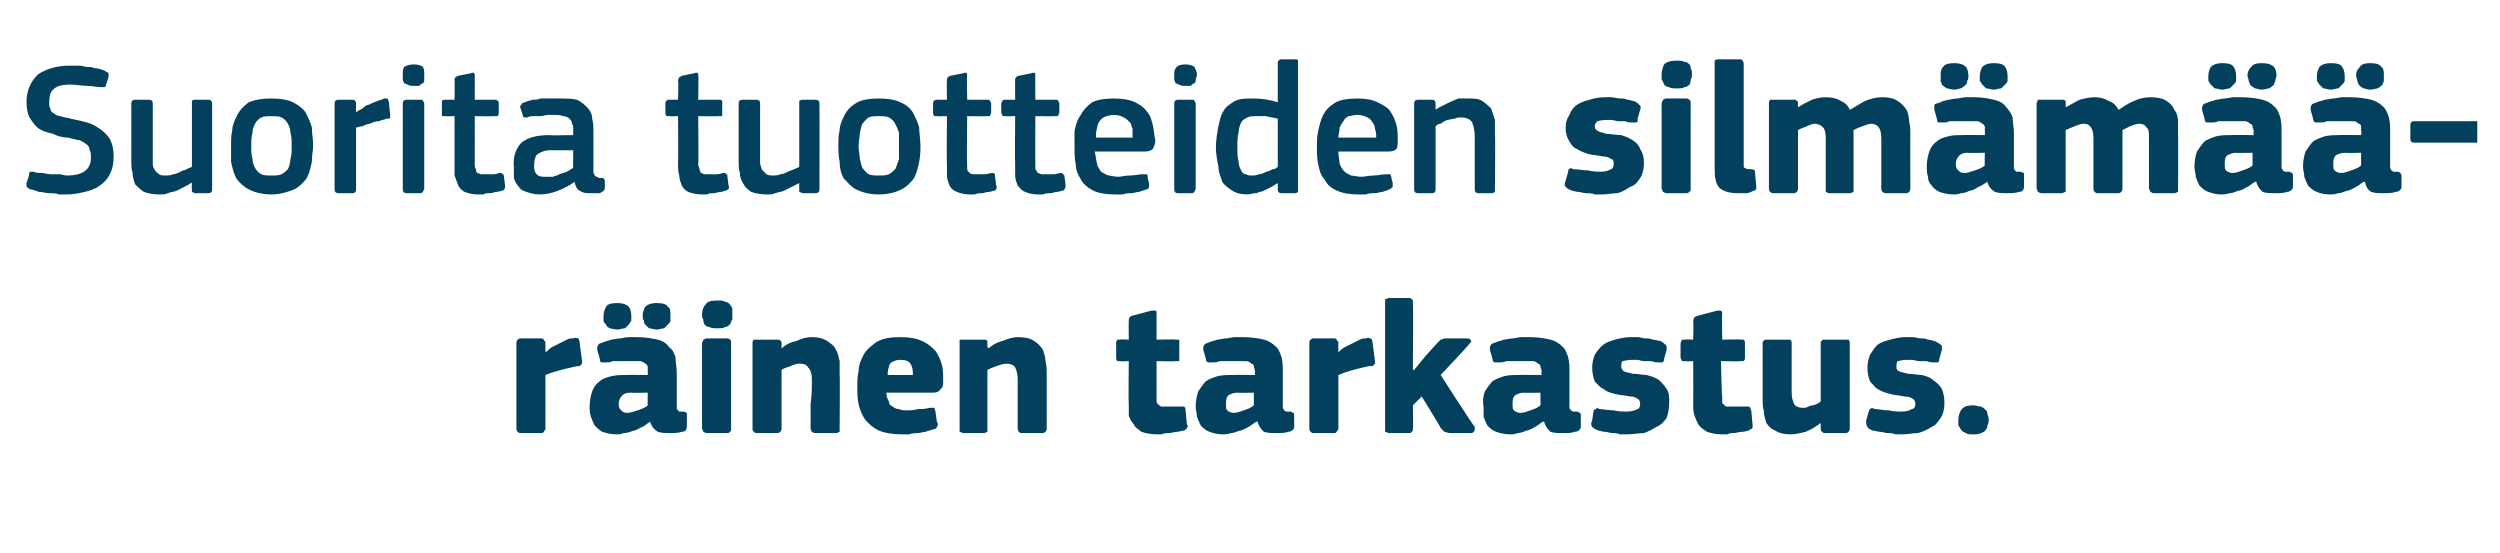 <?xml version="1.0" standalone="no"?><!DOCTYPE svg PUBLIC "-//W3C//DTD SVG 1.1//EN" "http://www.w3.org/Graphics/SVG/1.1/DTD/svg11.dtd"><svg xmlns="http://www.w3.org/2000/svg" version="1.1" width="198px" height="43.8px" viewBox="0 -4 198 43.8" style="top:-4px">  <desc>Suorita tuotteiden silm m r inen tarkastus.</desc>  <defs/>  <g id="Polygon26224">    <path d="M 43.2 23.9 C 43.2 23.9 43.22 23.92 43.2 23.9 C 43.4 23.8 43.5 23.6 43.7 23.5 C 43.9 23.4 44.1 23.3 44.3 23.2 C 44.5 23.1 44.7 23 44.9 22.9 C 45.1 22.8 45.2 22.8 45.4 22.8 C 45.6 22.7 45.7 22.8 45.8 22.8 C 45.8 22.8 45.9 22.9 45.9 23.1 C 45.9 23.1 46.1 24.6 46.1 24.6 C 46.1 24.7 46.1 24.7 46.1 24.8 C 46.1 24.8 46.1 24.8 46 24.9 C 46 24.9 46 24.9 45.9 25 C 45.8 25 45.8 25 45.7 25 C 44.8 25.2 43.9 25.4 43.2 25.7 C 43.2 25.7 43.2 29.9 43.2 29.9 C 43.2 30 43.2 30.1 43.1 30.1 C 43.1 30.2 43 30.3 42.9 30.3 C 42.9 30.3 41.2 30.3 41.2 30.3 C 41.1 30.3 41 30.2 41 30.2 C 40.9 30.1 40.9 30 40.9 29.9 C 40.9 29.9 40.9 23.2 40.9 23.2 C 40.9 23.1 40.9 23 41 22.9 C 41 22.9 41.1 22.8 41.2 22.8 C 41.2 22.8 42.9 22.8 42.9 22.8 C 43 22.8 43.1 22.9 43.1 23 C 43.2 23 43.2 23.1 43.2 23.2 C 43.19 23.17 43.2 23.9 43.2 23.9 Z M 51.3 27.1 C 51.3 27.1 49.93 27.13 49.9 27.1 C 49.6 27.1 49.4 27.2 49.3 27.3 C 49.1 27.5 49 27.7 49 28 C 49 28.3 49.1 28.4 49.2 28.5 C 49.3 28.6 49.4 28.7 49.7 28.7 C 49.9 28.7 50.2 28.6 50.5 28.5 C 50.8 28.4 51.1 28.3 51.3 28.1 C 51.28 28.13 51.3 27.1 51.3 27.1 Z M 51.5 29.4 C 51.3 29.5 51.1 29.7 50.9 29.8 C 50.6 29.9 50.4 30.1 50.2 30.1 C 49.9 30.2 49.7 30.3 49.4 30.3 C 49.2 30.4 49 30.4 48.8 30.4 C 48.4 30.4 48 30.3 47.7 30.2 C 47.5 30.1 47.3 29.9 47.1 29.7 C 47 29.5 46.9 29.3 46.8 29 C 46.7 28.7 46.7 28.5 46.7 28.2 C 46.7 27.7 46.8 27.3 46.9 27 C 47 26.7 47.2 26.4 47.5 26.2 C 47.7 26 48 25.9 48.4 25.8 C 48.8 25.7 49.2 25.7 49.6 25.7 C 49.6 25.68 51.3 25.7 51.3 25.7 C 51.3 25.7 51.32 25.43 51.3 25.4 C 51.3 25.3 51.3 25.1 51.3 25 C 51.2 24.9 51.2 24.8 51.1 24.8 C 51 24.7 50.8 24.6 50.7 24.6 C 50.5 24.6 50.3 24.6 50 24.6 C 49.9 24.6 49.8 24.6 49.6 24.6 C 49.4 24.6 49.3 24.6 49.1 24.6 C 48.9 24.6 48.7 24.6 48.5 24.6 C 48.4 24.7 48.2 24.7 48 24.7 C 47.8 24.7 47.7 24.7 47.6 24.7 C 47.6 24.7 47.5 24.6 47.5 24.4 C 47.5 24.4 47.3 23.7 47.3 23.7 C 47.3 23.5 47.3 23.4 47.4 23.3 C 47.4 23.2 47.6 23.2 47.8 23.1 C 48 23 48.2 23 48.4 22.9 C 48.6 22.9 48.8 22.8 49.1 22.8 C 49.3 22.8 49.5 22.7 49.8 22.7 C 50 22.7 50.2 22.7 50.4 22.7 C 51.1 22.7 51.6 22.8 52.1 22.9 C 52.5 23 52.8 23.2 53 23.5 C 53.3 23.7 53.4 24 53.5 24.3 C 53.5 24.7 53.6 25.1 53.6 25.5 C 53.6 25.5 53.6 27.9 53.6 27.9 C 53.6 28.1 53.6 28.2 53.6 28.3 C 53.6 28.4 53.6 28.4 53.7 28.5 C 53.7 28.5 53.8 28.6 53.8 28.6 C 53.9 28.6 54 28.6 54.1 28.6 C 54.3 28.6 54.3 28.7 54.4 28.7 C 54.4 28.7 54.4 28.8 54.4 28.9 C 54.4 28.9 54.4 29.8 54.4 29.8 C 54.4 30 54.3 30.2 54 30.2 C 53.7 30.3 53.4 30.3 53.1 30.3 C 52.7 30.3 52.4 30.3 52.1 30.2 C 51.8 30 51.6 29.8 51.5 29.4 C 51.5 29.4 51.5 29.4 51.5 29.4 Z M 48.9 22.1 C 48.6 22.1 48.4 22 48.3 22 C 48.1 21.9 48 21.8 48 21.7 C 47.9 21.6 47.8 21.5 47.8 21.4 C 47.8 21.3 47.8 21.1 47.8 21 C 47.8 20.7 47.9 20.5 48 20.3 C 48.1 20.1 48.4 20 48.9 20 C 49.3 20 49.6 20.1 49.8 20.3 C 49.9 20.4 50 20.7 50 21 C 50 21.1 50 21.3 50 21.4 C 49.9 21.5 49.9 21.6 49.8 21.7 C 49.7 21.8 49.6 21.9 49.5 22 C 49.3 22 49.1 22.1 48.9 22.1 Z M 52 22.1 C 51.8 22.1 51.6 22 51.4 22 C 51.3 21.9 51.2 21.8 51.1 21.7 C 51 21.6 51 21.5 51 21.4 C 50.9 21.3 50.9 21.1 50.9 21 C 50.9 20.7 51 20.5 51.1 20.3 C 51.3 20.1 51.6 20 52 20 C 52.5 20 52.8 20.1 52.9 20.3 C 53.1 20.4 53.1 20.7 53.1 21 C 53.1 21.1 53.1 21.3 53.1 21.4 C 53.1 21.5 53 21.6 52.9 21.7 C 52.8 21.8 52.7 21.9 52.6 22 C 52.4 22 52.3 22.1 52 22.1 Z M 58 20.9 C 58 21 58 21.2 58 21.3 C 57.9 21.4 57.9 21.6 57.8 21.7 C 57.7 21.8 57.6 21.9 57.4 21.9 C 57.3 22 57.1 22 56.8 22 C 56.6 22 56.3 22 56.2 21.9 C 56 21.9 55.9 21.8 55.8 21.7 C 55.7 21.5 55.7 21.4 55.7 21.3 C 55.6 21.2 55.6 21 55.6 20.9 C 55.6 20.6 55.7 20.3 55.9 20.1 C 56 19.9 56.3 19.8 56.8 19.8 C 57.1 19.8 57.3 19.8 57.4 19.9 C 57.6 19.9 57.7 20 57.8 20.1 C 57.9 20.2 57.9 20.3 58 20.4 C 58 20.6 58 20.7 58 20.9 Z M 57.9 29.9 C 57.9 30 57.9 30.1 57.9 30.1 C 57.8 30.2 57.8 30.3 57.6 30.3 C 57.6 30.3 56 30.3 56 30.3 C 55.8 30.3 55.8 30.2 55.7 30.2 C 55.7 30.1 55.6 30 55.6 29.9 C 55.6 29.9 55.6 23.2 55.6 23.2 C 55.6 23.1 55.7 23 55.7 22.9 C 55.8 22.9 55.8 22.8 56 22.8 C 56 22.8 57.6 22.8 57.6 22.8 C 57.8 22.8 57.8 22.9 57.9 23 C 57.9 23 57.9 23.1 57.9 23.2 C 57.9 23.2 57.9 29.9 57.9 29.9 Z M 66.5 29.9 C 66.5 30 66.5 30.1 66.5 30.2 C 66.4 30.2 66.4 30.3 66.2 30.3 C 66.2 30.3 64.6 30.3 64.6 30.3 C 64.3 30.3 64.2 30.1 64.2 29.9 C 64.2 29.3 64.2 28.6 64.2 28 C 64.3 27.3 64.3 26.7 64.3 26 C 64.3 25.6 64.2 25.3 64 25.1 C 63.9 24.9 63.7 24.8 63.3 24.8 C 63.1 24.8 62.8 24.9 62.6 25 C 62.3 25.1 62 25.2 61.9 25.3 C 61.9 25.3 61.9 29.9 61.9 29.9 C 61.9 30 61.9 30.1 61.8 30.2 C 61.8 30.2 61.7 30.3 61.6 30.3 C 61.6 30.3 59.9 30.3 59.9 30.3 C 59.8 30.3 59.7 30.2 59.7 30.2 C 59.6 30.1 59.6 30 59.6 29.9 C 59.6 29.9 59.6 23.2 59.6 23.2 C 59.6 23.1 59.6 23 59.7 22.9 C 59.7 22.9 59.8 22.9 59.9 22.9 C 59.9 22.9 61.6 22.9 61.6 22.9 C 61.7 22.9 61.8 22.9 61.8 23 C 61.9 23 61.9 23.1 61.9 23.2 C 61.9 23.2 61.9 23.5 61.9 23.5 C 61.9 23.5 61.9 23.5 61.9 23.6 C 61.9 23.6 61.9 23.6 61.9 23.6 C 62.2 23.3 62.6 23.1 63.1 23 C 63.5 22.8 63.9 22.7 64.3 22.7 C 64.8 22.7 65.2 22.8 65.5 23 C 65.8 23.2 66.1 23.4 66.2 23.7 C 66.4 24 66.4 24.3 66.5 24.6 C 66.5 25 66.5 25.3 66.5 25.7 C 66.53 25.68 66.5 29.9 66.5 29.9 C 66.5 29.9 66.53 29.94 66.5 29.9 Z M 70.2 27.1 C 70.2 27.4 70.3 27.6 70.4 27.8 C 70.4 28 70.5 28.1 70.7 28.2 C 70.8 28.3 71 28.4 71.2 28.4 C 71.4 28.5 71.6 28.5 71.8 28.5 C 72.1 28.5 72.3 28.5 72.7 28.4 C 73 28.4 73.3 28.4 73.6 28.3 C 73.8 28.3 73.9 28.3 74 28.3 C 74 28.4 74.1 28.5 74.1 28.7 C 74.1 28.7 74.2 29.4 74.2 29.4 C 74.3 29.5 74.3 29.7 74.2 29.8 C 74.2 29.9 74.1 30 73.9 30 C 73.7 30.1 73.5 30.1 73.3 30.2 C 73.1 30.2 72.9 30.3 72.7 30.3 C 72.5 30.3 72.3 30.3 72 30.4 C 71.8 30.4 71.6 30.4 71.4 30.4 C 70.7 30.4 70.1 30.3 69.6 30.1 C 69.2 29.9 68.8 29.6 68.5 29.2 C 68.3 28.9 68.1 28.5 68 28 C 67.9 27.6 67.9 27.1 67.9 26.6 C 67.9 26.2 67.9 25.8 68 25.4 C 68 24.9 68.2 24.5 68.4 24.1 C 68.6 23.7 69 23.4 69.4 23.1 C 69.9 22.8 70.5 22.7 71.3 22.7 C 72 22.7 72.6 22.8 73 23 C 73.5 23.2 73.8 23.5 74.1 23.8 C 74.3 24.1 74.5 24.5 74.6 24.9 C 74.7 25.3 74.7 25.7 74.7 26.1 C 74.7 26.4 74.7 26.7 74.5 26.8 C 74.4 27 74.2 27.1 73.9 27.1 C 73.9 27.1 70.2 27.1 70.2 27.1 Z M 71.3 24.5 C 71 24.5 70.7 24.6 70.5 24.8 C 70.4 25 70.3 25.3 70.3 25.7 C 70.3 25.7 72.3 25.7 72.3 25.7 C 72.3 25.4 72.3 25.1 72.1 24.8 C 72 24.6 71.7 24.5 71.3 24.5 Z M 82.9 29.9 C 82.9 30 82.9 30.1 82.8 30.2 C 82.8 30.2 82.7 30.3 82.6 30.3 C 82.6 30.3 80.9 30.3 80.9 30.3 C 80.7 30.3 80.6 30.1 80.6 29.9 C 80.6 29.3 80.6 28.6 80.6 28 C 80.6 27.3 80.6 26.7 80.6 26 C 80.6 25.6 80.5 25.3 80.4 25.1 C 80.3 24.9 80 24.8 79.7 24.8 C 79.5 24.8 79.2 24.9 78.9 25 C 78.6 25.1 78.4 25.2 78.2 25.3 C 78.2 25.3 78.2 29.9 78.2 29.9 C 78.2 30 78.2 30.1 78.2 30.2 C 78.1 30.2 78.1 30.3 77.9 30.3 C 77.9 30.3 76.3 30.3 76.3 30.3 C 76.2 30.3 76.1 30.2 76 30.2 C 76 30.1 76 30 76 29.9 C 76 29.9 76 23.2 76 23.2 C 76 23.1 76 23 76 22.9 C 76.1 22.9 76.2 22.9 76.3 22.9 C 76.3 22.9 77.9 22.9 77.9 22.9 C 78.1 22.9 78.1 22.9 78.2 23 C 78.2 23 78.2 23.1 78.2 23.2 C 78.2 23.2 78.2 23.5 78.2 23.5 C 78.2 23.5 78.3 23.5 78.3 23.6 C 78.3 23.6 78.3 23.6 78.3 23.6 C 78.6 23.3 79 23.1 79.4 23 C 79.9 22.8 80.3 22.7 80.6 22.7 C 81.2 22.7 81.6 22.8 81.9 23 C 82.2 23.2 82.4 23.4 82.6 23.7 C 82.7 24 82.8 24.3 82.8 24.6 C 82.9 25 82.9 25.3 82.9 25.7 C 82.9 25.68 82.9 29.9 82.9 29.9 C 82.9 29.9 82.9 29.94 82.9 29.9 Z M 94 29.6 C 94.1 29.7 94.1 29.8 94 29.9 C 94 30 93.9 30 93.8 30.1 C 93.6 30.1 93.4 30.2 93.2 30.2 C 93 30.2 92.8 30.3 92.6 30.3 C 92.4 30.3 92.2 30.3 92 30.4 C 91.9 30.4 91.7 30.4 91.6 30.4 C 91.1 30.4 90.7 30.3 90.4 30.2 C 90.2 30 89.9 29.9 89.8 29.6 C 89.6 29.4 89.5 29.2 89.4 28.9 C 89.4 28.6 89.4 28.3 89.4 28 C 89.36 27.99 89.4 24.6 89.4 24.6 C 89.4 24.6 88.7 24.64 88.7 24.6 C 88.6 24.6 88.5 24.6 88.5 24.6 C 88.4 24.5 88.4 24.4 88.4 24.3 C 88.4 24.3 88.4 23.2 88.4 23.2 C 88.4 23.1 88.4 23 88.5 22.9 C 88.5 22.9 88.6 22.9 88.7 22.9 C 88.7 22.86 89.4 22.9 89.4 22.9 C 89.4 22.9 89.38 21.39 89.4 21.4 C 89.4 21.3 89.4 21.2 89.5 21.1 C 89.5 21.1 89.6 21 89.7 21 C 89.7 21 91.2 20.6 91.2 20.6 C 91.3 20.6 91.4 20.6 91.5 20.6 C 91.6 20.6 91.6 20.7 91.6 20.8 C 91.6 20.85 91.6 22.9 91.6 22.9 C 91.6 22.9 93.13 22.86 93.1 22.9 C 93.3 22.9 93.4 22.9 93.4 22.9 C 93.4 23 93.4 23.1 93.4 23.2 C 93.4 23.2 93.4 24.3 93.4 24.3 C 93.4 24.4 93.4 24.5 93.4 24.6 C 93.4 24.6 93.3 24.6 93.1 24.6 C 93.13 24.64 91.6 24.6 91.6 24.6 C 91.6 24.6 91.6 27.43 91.6 27.4 C 91.6 27.6 91.6 27.7 91.6 27.8 C 91.6 27.9 91.7 28 91.7 28 C 91.8 28.1 91.9 28.2 92 28.2 C 92.1 28.2 92.3 28.2 92.5 28.2 C 92.6 28.2 92.8 28.2 93 28.2 C 93.2 28.2 93.4 28.2 93.5 28.2 C 93.6 28.2 93.7 28.2 93.8 28.2 C 93.8 28.2 93.9 28.3 93.9 28.5 C 93.9 28.5 94 29.6 94 29.6 Z M 99.3 27.1 C 99.3 27.1 97.96 27.13 98 27.1 C 97.7 27.1 97.5 27.2 97.3 27.3 C 97.1 27.5 97.1 27.7 97.1 28 C 97.1 28.3 97.1 28.4 97.2 28.5 C 97.3 28.6 97.5 28.7 97.7 28.7 C 98 28.7 98.2 28.6 98.5 28.5 C 98.8 28.4 99.1 28.3 99.3 28.1 C 99.31 28.13 99.3 27.1 99.3 27.1 Z M 99.5 29.4 C 99.3 29.5 99.1 29.7 98.9 29.8 C 98.7 29.9 98.4 30.1 98.2 30.1 C 97.9 30.2 97.7 30.3 97.5 30.3 C 97.2 30.4 97 30.4 96.8 30.4 C 96.4 30.4 96.1 30.3 95.8 30.2 C 95.5 30.1 95.3 29.9 95.1 29.7 C 95 29.5 94.9 29.3 94.8 29 C 94.8 28.7 94.7 28.5 94.7 28.2 C 94.7 27.7 94.8 27.3 94.9 27 C 95.1 26.7 95.3 26.4 95.5 26.2 C 95.8 26 96.1 25.9 96.4 25.8 C 96.8 25.7 97.2 25.7 97.6 25.7 C 97.63 25.68 99.4 25.7 99.4 25.7 C 99.4 25.7 99.35 25.43 99.4 25.4 C 99.4 25.3 99.3 25.1 99.3 25 C 99.3 24.9 99.2 24.8 99.1 24.8 C 99 24.7 98.9 24.6 98.7 24.6 C 98.5 24.6 98.3 24.6 98 24.6 C 97.9 24.6 97.8 24.6 97.6 24.6 C 97.5 24.6 97.3 24.6 97.1 24.6 C 96.9 24.6 96.7 24.6 96.6 24.6 C 96.4 24.7 96.2 24.7 96.1 24.7 C 95.9 24.7 95.7 24.7 95.7 24.7 C 95.6 24.7 95.5 24.6 95.5 24.4 C 95.5 24.4 95.3 23.7 95.3 23.7 C 95.3 23.5 95.3 23.4 95.4 23.3 C 95.4 23.2 95.6 23.2 95.8 23.1 C 96 23 96.2 23 96.4 22.9 C 96.6 22.9 96.9 22.8 97.1 22.8 C 97.3 22.8 97.6 22.7 97.8 22.7 C 98 22.7 98.2 22.7 98.4 22.7 C 99.1 22.7 99.7 22.8 100.1 22.9 C 100.5 23 100.8 23.2 101.1 23.5 C 101.3 23.7 101.4 24 101.5 24.3 C 101.6 24.7 101.6 25.1 101.6 25.5 C 101.6 25.5 101.6 27.9 101.6 27.9 C 101.6 28.1 101.6 28.2 101.6 28.3 C 101.6 28.4 101.7 28.4 101.7 28.5 C 101.7 28.5 101.8 28.6 101.9 28.6 C 101.9 28.6 102 28.6 102.2 28.6 C 102.3 28.6 102.4 28.7 102.4 28.7 C 102.5 28.7 102.5 28.8 102.5 28.9 C 102.5 28.9 102.5 29.8 102.5 29.8 C 102.5 30 102.3 30.2 102 30.2 C 101.8 30.3 101.4 30.3 101.1 30.3 C 100.7 30.3 100.4 30.3 100.1 30.2 C 99.9 30 99.7 29.8 99.6 29.4 C 99.6 29.4 99.5 29.4 99.5 29.4 Z M 106 23.9 C 106 23.9 106.01 23.92 106 23.9 C 106.1 23.8 106.3 23.6 106.5 23.5 C 106.7 23.4 106.9 23.3 107.1 23.2 C 107.3 23.1 107.5 23 107.7 22.9 C 107.9 22.8 108 22.8 108.2 22.8 C 108.3 22.7 108.5 22.8 108.5 22.8 C 108.6 22.8 108.7 22.9 108.7 23.1 C 108.7 23.1 108.9 24.6 108.9 24.6 C 108.9 24.7 108.9 24.7 108.9 24.8 C 108.9 24.8 108.9 24.8 108.8 24.9 C 108.8 24.9 108.8 24.9 108.7 25 C 108.6 25 108.6 25 108.4 25 C 107.5 25.2 106.7 25.4 106 25.7 C 106 25.7 106 29.9 106 29.9 C 106 30 106 30.1 105.9 30.1 C 105.9 30.2 105.8 30.3 105.7 30.3 C 105.7 30.3 104 30.3 104 30.3 C 103.9 30.3 103.8 30.2 103.8 30.2 C 103.7 30.1 103.7 30 103.7 29.9 C 103.7 29.9 103.7 23.2 103.7 23.2 C 103.7 23.1 103.7 23 103.8 22.9 C 103.8 22.9 103.9 22.8 104 22.8 C 104 22.8 105.7 22.8 105.7 22.8 C 105.8 22.8 105.9 22.9 105.9 23 C 106 23 106 23.1 106 23.2 C 105.98 23.17 106 23.9 106 23.9 Z M 112 25.3 L 112.9 24.2 C 112.9 24.2 113.83 23.17 113.8 23.2 C 113.9 23.1 114 23 114.1 22.9 C 114.2 22.9 114.3 22.8 114.5 22.8 C 114.5 22.8 116.2 22.8 116.2 22.8 C 116.4 22.8 116.5 22.9 116.5 23 C 116.6 23 116.5 23.1 116.4 23.2 C 116.42 23.25 114.1 25.7 114.1 25.7 C 114.1 25.7 116.75 29.83 116.8 29.8 C 116.8 30 116.8 30.1 116.8 30.1 C 116.7 30.2 116.7 30.3 116.5 30.3 C 116.5 30.3 114.9 30.3 114.9 30.3 C 114.6 30.3 114.5 30.2 114.4 30.2 C 114.3 30.1 114.2 30 114.1 29.9 C 114.14 29.89 112.6 27.4 112.6 27.4 L 111.9 28.1 C 111.9 28.1 111.94 29.92 111.9 29.9 C 111.9 30 111.9 30.1 111.9 30.1 C 111.8 30.2 111.8 30.3 111.6 30.3 C 111.6 30.3 110 30.3 110 30.3 C 109.9 30.3 109.8 30.2 109.7 30.2 C 109.7 30.1 109.7 30 109.7 29.9 C 109.7 29.9 109.7 20 109.7 20 C 109.7 19.9 109.7 19.8 109.7 19.7 C 109.8 19.7 109.9 19.6 110 19.6 C 110 19.6 111.6 19.6 111.6 19.6 C 111.8 19.6 111.8 19.7 111.9 19.8 C 111.9 19.8 111.9 19.9 111.9 20 C 111.94 19.99 111.9 25.3 111.9 25.3 L 112 25.3 Z M 122 27.1 C 122 27.1 120.67 27.13 120.7 27.1 C 120.4 27.1 120.2 27.2 120 27.3 C 119.8 27.5 119.8 27.7 119.8 28 C 119.8 28.3 119.8 28.4 119.9 28.5 C 120 28.6 120.2 28.7 120.4 28.7 C 120.7 28.7 120.9 28.6 121.2 28.5 C 121.5 28.4 121.8 28.3 122 28.1 C 122.02 28.13 122 27.1 122 27.1 Z M 122.2 29.4 C 122 29.5 121.8 29.7 121.6 29.8 C 121.4 29.9 121.1 30.1 120.9 30.1 C 120.7 30.2 120.4 30.3 120.2 30.3 C 120 30.4 119.7 30.4 119.6 30.4 C 119.1 30.4 118.8 30.3 118.5 30.2 C 118.2 30.1 118 29.9 117.8 29.7 C 117.7 29.5 117.6 29.3 117.5 29 C 117.5 28.7 117.5 28.5 117.5 28.2 C 117.4 27.7 117.5 27.3 117.6 27 C 117.8 26.7 118 26.4 118.2 26.2 C 118.5 26 118.8 25.9 119.1 25.8 C 119.5 25.7 119.9 25.7 120.3 25.7 C 120.34 25.68 122.1 25.7 122.1 25.7 C 122.1 25.7 122.06 25.43 122.1 25.4 C 122.1 25.3 122 25.1 122 25 C 122 24.9 121.9 24.8 121.8 24.8 C 121.7 24.7 121.6 24.6 121.4 24.6 C 121.2 24.6 121 24.6 120.7 24.6 C 120.6 24.6 120.5 24.6 120.3 24.6 C 120.2 24.6 120 24.6 119.8 24.6 C 119.6 24.6 119.5 24.6 119.3 24.6 C 119.1 24.7 118.9 24.7 118.8 24.7 C 118.6 24.7 118.4 24.7 118.4 24.7 C 118.3 24.7 118.2 24.6 118.2 24.4 C 118.2 24.4 118 23.7 118 23.7 C 118 23.5 118 23.4 118.1 23.3 C 118.1 23.2 118.3 23.2 118.5 23.1 C 118.7 23 118.9 23 119.1 22.9 C 119.3 22.9 119.6 22.8 119.8 22.8 C 120 22.8 120.3 22.7 120.5 22.7 C 120.7 22.7 120.9 22.7 121.1 22.7 C 121.8 22.7 122.4 22.8 122.8 22.9 C 123.2 23 123.5 23.2 123.8 23.5 C 124 23.7 124.1 24 124.2 24.3 C 124.3 24.7 124.3 25.1 124.3 25.5 C 124.3 25.5 124.3 27.9 124.3 27.9 C 124.3 28.1 124.3 28.2 124.3 28.3 C 124.3 28.4 124.4 28.4 124.4 28.5 C 124.5 28.5 124.5 28.6 124.6 28.6 C 124.7 28.6 124.7 28.6 124.9 28.6 C 125 28.6 125.1 28.7 125.1 28.7 C 125.2 28.7 125.2 28.8 125.2 28.9 C 125.2 28.9 125.2 29.8 125.2 29.8 C 125.2 30 125 30.2 124.7 30.2 C 124.5 30.3 124.2 30.3 123.8 30.3 C 123.4 30.3 123.1 30.3 122.8 30.2 C 122.6 30 122.4 29.8 122.3 29.4 C 122.3 29.4 122.2 29.4 122.2 29.4 Z M 132.2 27.9 C 132.2 28.4 132.1 28.8 132 29.1 C 131.8 29.4 131.5 29.7 131.2 29.8 C 130.9 30 130.5 30.2 130.2 30.3 C 129.8 30.3 129.3 30.4 128.9 30.4 C 128.7 30.4 128.5 30.4 128.3 30.4 C 128.1 30.3 127.9 30.3 127.7 30.3 C 127.5 30.3 127.3 30.2 127.1 30.2 C 126.9 30.2 126.7 30.1 126.6 30.1 C 126.3 30 126.2 29.9 126.1 29.8 C 126 29.7 126 29.5 126.1 29.3 C 126.1 29.3 126.2 28.6 126.2 28.6 C 126.2 28.5 126.3 28.4 126.4 28.4 C 126.4 28.3 126.5 28.3 126.7 28.4 C 127 28.4 127.4 28.5 127.8 28.5 C 128.2 28.6 128.6 28.6 128.8 28.6 C 129.2 28.6 129.5 28.5 129.7 28.4 C 129.8 28.4 129.9 28.2 129.9 28 C 129.9 27.8 129.8 27.6 129.7 27.6 C 129.6 27.5 129.4 27.4 129.1 27.4 C 128.6 27.3 128.3 27.3 127.9 27.2 C 127.5 27.1 127.2 27 127 26.8 C 126.7 26.7 126.5 26.4 126.3 26.2 C 126.2 25.9 126.1 25.6 126.1 25.1 C 126.1 24.7 126.2 24.4 126.3 24.1 C 126.5 23.8 126.7 23.5 127 23.3 C 127.2 23.1 127.6 23 127.9 22.9 C 128.3 22.8 128.7 22.7 129.1 22.7 C 129.3 22.7 129.5 22.7 129.7 22.7 C 129.9 22.7 130.1 22.8 130.3 22.8 C 130.5 22.8 130.7 22.8 130.9 22.9 C 131.1 22.9 131.3 23 131.5 23 C 131.7 23.1 131.8 23.2 131.9 23.3 C 132 23.3 132 23.5 132 23.7 C 132 23.7 131.8 24.4 131.8 24.4 C 131.8 24.6 131.7 24.7 131.7 24.7 C 131.6 24.7 131.5 24.7 131.4 24.7 C 131.2 24.7 131 24.7 130.8 24.6 C 130.6 24.6 130.4 24.6 130.2 24.6 C 130 24.6 129.8 24.5 129.7 24.5 C 129.5 24.5 129.4 24.5 129.2 24.5 C 128.9 24.5 128.6 24.6 128.5 24.6 C 128.4 24.7 128.4 24.9 128.4 25 C 128.4 25.2 128.5 25.3 128.6 25.4 C 128.8 25.5 129 25.5 129.3 25.6 C 129.7 25.6 130.1 25.7 130.4 25.7 C 130.8 25.8 131.1 25.9 131.4 26.1 C 131.6 26.3 131.8 26.5 132 26.8 C 132.2 27.1 132.2 27.4 132.2 27.9 Z M 138.8 29.6 C 138.8 29.7 138.8 29.8 138.8 29.9 C 138.7 30 138.6 30 138.5 30.1 C 138.4 30.1 138.2 30.2 138 30.2 C 137.7 30.2 137.5 30.3 137.3 30.3 C 137.1 30.3 137 30.3 136.8 30.4 C 136.6 30.4 136.5 30.4 136.3 30.4 C 135.9 30.4 135.5 30.3 135.2 30.2 C 134.9 30 134.7 29.9 134.5 29.6 C 134.4 29.4 134.3 29.2 134.2 28.9 C 134.1 28.6 134.1 28.3 134.1 28 C 134.12 27.99 134.1 24.6 134.1 24.6 C 134.1 24.6 133.46 24.64 133.5 24.6 C 133.3 24.6 133.3 24.6 133.2 24.6 C 133.2 24.5 133.1 24.4 133.1 24.3 C 133.1 24.3 133.1 23.2 133.1 23.2 C 133.1 23.1 133.2 23 133.2 22.9 C 133.3 22.9 133.3 22.9 133.5 22.9 C 133.46 22.86 134.1 22.9 134.1 22.9 C 134.1 22.9 134.14 21.39 134.1 21.4 C 134.1 21.3 134.2 21.2 134.2 21.1 C 134.3 21.1 134.4 21 134.5 21 C 134.5 21 136 20.6 136 20.6 C 136.1 20.6 136.2 20.6 136.3 20.6 C 136.3 20.6 136.4 20.7 136.4 20.8 C 136.36 20.85 136.4 22.9 136.4 22.9 C 136.4 22.9 137.89 22.86 137.9 22.9 C 138 22.9 138.1 22.9 138.1 22.9 C 138.2 23 138.2 23.1 138.2 23.2 C 138.2 23.2 138.2 24.3 138.2 24.3 C 138.2 24.4 138.2 24.5 138.1 24.6 C 138.1 24.6 138 24.6 137.9 24.6 C 137.89 24.64 136.3 24.6 136.3 24.6 C 136.3 24.6 136.36 27.43 136.4 27.4 C 136.4 27.6 136.4 27.7 136.4 27.8 C 136.4 27.9 136.4 28 136.5 28 C 136.6 28.1 136.6 28.2 136.8 28.2 C 136.9 28.2 137.1 28.2 137.3 28.2 C 137.4 28.2 137.5 28.2 137.7 28.2 C 137.9 28.2 138.1 28.2 138.3 28.2 C 138.4 28.2 138.5 28.2 138.5 28.2 C 138.6 28.2 138.6 28.3 138.7 28.5 C 138.7 28.5 138.8 29.6 138.8 29.6 Z M 146.5 29.9 C 146.5 30 146.5 30.1 146.4 30.2 C 146.4 30.2 146.3 30.3 146.2 30.3 C 146.2 30.3 144.5 30.3 144.5 30.3 C 144.4 30.3 144.3 30.2 144.3 30.2 C 144.2 30.1 144.2 30 144.2 29.9 C 144.2 29.9 144.2 29.6 144.2 29.6 C 144.2 29.6 144.2 29.6 144.2 29.6 C 144.2 29.5 144.2 29.5 144.2 29.5 C 143.8 29.8 143.5 30 143 30.2 C 142.6 30.3 142.2 30.4 141.8 30.4 C 141.3 30.4 140.9 30.3 140.6 30.1 C 140.3 30 140.1 29.8 139.9 29.5 C 139.8 29.2 139.7 28.9 139.7 28.6 C 139.6 28.2 139.6 27.9 139.6 27.5 C 139.6 27.5 139.6 23.2 139.6 23.2 C 139.6 23.1 139.6 23 139.7 23 C 139.7 22.9 139.8 22.9 139.9 22.9 C 139.9 22.9 141.6 22.9 141.6 22.9 C 141.7 22.9 141.8 22.9 141.8 22.9 C 141.9 23 141.9 23.1 141.9 23.2 C 141.9 23.2 141.9 27.1 141.9 27.1 C 141.9 27.5 142 27.8 142.1 28 C 142.2 28.2 142.5 28.3 142.8 28.3 C 142.9 28.3 143.1 28.3 143.2 28.2 C 143.3 28.2 143.4 28.1 143.6 28.1 C 143.7 28.1 143.8 28 143.9 28 C 144 27.9 144.1 27.9 144.2 27.8 C 144.2 27.8 144.2 23.2 144.2 23.2 C 144.2 23.1 144.2 23 144.3 23 C 144.3 22.9 144.4 22.9 144.5 22.9 C 144.5 22.9 146.2 22.9 146.2 22.9 C 146.3 22.9 146.4 22.9 146.4 22.9 C 146.5 23 146.5 23.1 146.5 23.2 C 146.5 23.18 146.5 29.9 146.5 29.9 C 146.5 29.9 146.5 29.94 146.5 29.9 Z M 154 27.9 C 154 28.4 153.9 28.8 153.7 29.1 C 153.5 29.4 153.3 29.7 153 29.8 C 152.7 30 152.3 30.2 151.9 30.3 C 151.5 30.3 151.1 30.4 150.7 30.4 C 150.5 30.4 150.3 30.4 150.1 30.4 C 149.9 30.3 149.7 30.3 149.5 30.3 C 149.3 30.3 149.1 30.2 148.9 30.2 C 148.7 30.2 148.5 30.1 148.3 30.1 C 148.1 30 147.9 29.9 147.9 29.8 C 147.8 29.7 147.8 29.5 147.8 29.3 C 147.8 29.3 148 28.6 148 28.6 C 148 28.5 148.1 28.4 148.1 28.4 C 148.2 28.3 148.3 28.3 148.5 28.4 C 148.8 28.4 149.2 28.5 149.6 28.5 C 150 28.6 150.4 28.6 150.6 28.6 C 151 28.6 151.3 28.5 151.4 28.4 C 151.6 28.4 151.7 28.2 151.7 28 C 151.7 27.8 151.6 27.6 151.5 27.6 C 151.4 27.5 151.2 27.4 150.8 27.4 C 150.4 27.3 150 27.3 149.7 27.2 C 149.3 27.1 149 27 148.7 26.8 C 148.5 26.7 148.3 26.4 148.1 26.2 C 148 25.9 147.9 25.6 147.9 25.1 C 147.9 24.7 148 24.4 148.1 24.1 C 148.3 23.8 148.5 23.5 148.7 23.3 C 149 23.1 149.3 23 149.7 22.9 C 150.1 22.8 150.5 22.7 150.9 22.7 C 151.1 22.7 151.3 22.7 151.5 22.7 C 151.7 22.7 151.9 22.8 152.1 22.8 C 152.3 22.8 152.5 22.8 152.7 22.9 C 152.9 22.9 153.1 23 153.2 23 C 153.4 23.1 153.6 23.2 153.7 23.3 C 153.8 23.3 153.8 23.5 153.8 23.7 C 153.8 23.7 153.6 24.4 153.6 24.4 C 153.6 24.6 153.5 24.7 153.5 24.7 C 153.4 24.7 153.3 24.7 153.1 24.7 C 153 24.7 152.8 24.7 152.6 24.6 C 152.4 24.6 152.2 24.6 152 24.6 C 151.8 24.6 151.6 24.5 151.4 24.5 C 151.3 24.5 151.1 24.5 151 24.5 C 150.6 24.5 150.4 24.6 150.3 24.6 C 150.2 24.7 150.2 24.9 150.2 25 C 150.2 25.2 150.2 25.3 150.4 25.4 C 150.6 25.5 150.8 25.5 151.1 25.6 C 151.5 25.6 151.9 25.7 152.2 25.7 C 152.6 25.8 152.9 25.9 153.1 26.1 C 153.4 26.3 153.6 26.5 153.8 26.8 C 153.9 27.1 154 27.4 154 27.9 Z M 157.5 29.3 C 157.5 29.4 157.5 29.5 157.4 29.7 C 157.4 29.8 157.4 29.9 157.3 30 C 157.2 30.2 157.1 30.2 156.9 30.3 C 156.7 30.4 156.5 30.4 156.3 30.4 C 156 30.4 155.8 30.4 155.7 30.3 C 155.5 30.2 155.4 30.2 155.3 30 C 155.2 29.9 155.2 29.8 155.1 29.7 C 155.1 29.5 155.1 29.4 155.1 29.3 C 155.1 28.9 155.2 28.7 155.3 28.5 C 155.5 28.2 155.8 28.1 156.3 28.1 C 156.5 28.1 156.7 28.2 156.9 28.2 C 157.1 28.3 157.2 28.4 157.3 28.5 C 157.4 28.6 157.4 28.7 157.4 28.8 C 157.5 29 157.5 29.1 157.5 29.3 Z " stroke="none" fill="#02405d"/>  </g>  <g id="Polygon26223">    <path d="M 5.3 11.4 C 5.1 11.4 4.9 11.4 4.7 11.4 C 4.4 11.3 4.1 11.3 3.9 11.3 C 3.6 11.3 3.4 11.2 3.1 11.2 C 2.8 11.1 2.6 11 2.4 11 C 2.2 10.9 2.1 10.8 2.1 10.7 C 2.1 10.7 2.1 10.6 2.1 10.5 C 2.1 10.5 2.3 9.9 2.3 9.9 C 2.3 9.7 2.3 9.7 2.4 9.6 C 2.4 9.6 2.5 9.6 2.7 9.6 C 2.8 9.7 3.1 9.7 3.3 9.7 C 3.5 9.7 3.8 9.8 4 9.8 C 4.3 9.8 4.5 9.8 4.7 9.8 C 4.9 9.8 5.1 9.9 5.3 9.9 C 6.6 9.9 7.2 9.4 7.2 8.5 C 7.2 8.3 7.2 8 7.1 7.9 C 7.1 7.7 7 7.5 6.8 7.4 C 6.7 7.3 6.5 7.2 6.3 7.1 C 6.1 7.1 5.8 7 5.4 6.9 C 5 6.9 4.6 6.8 4.2 6.6 C 3.8 6.5 3.4 6.4 3.1 6.2 C 2.8 6 2.6 5.7 2.4 5.4 C 2.2 5.1 2.1 4.6 2.1 4.1 C 2.1 3.2 2.4 2.5 3 1.9 C 3.6 1.5 4.4 1.2 5.5 1.2 C 5.6 1.2 5.8 1.2 6.1 1.2 C 6.3 1.2 6.5 1.2 6.8 1.3 C 7 1.3 7.3 1.3 7.5 1.4 C 7.8 1.4 8 1.5 8.3 1.6 C 8.4 1.7 8.5 1.7 8.6 1.8 C 8.6 1.9 8.6 2 8.6 2.1 C 8.6 2.1 8.4 2.7 8.4 2.7 C 8.4 2.8 8.3 2.9 8.3 2.9 C 8.2 2.9 8.1 2.9 8 2.9 C 7.6 2.9 7.3 2.8 6.9 2.8 C 6.5 2.8 6 2.7 5.6 2.7 C 4.9 2.7 4.5 2.8 4.2 3.1 C 4 3.3 3.9 3.6 3.9 4.1 C 3.9 4.3 3.9 4.5 4 4.6 C 4 4.8 4.1 4.9 4.3 5 C 4.4 5.1 4.6 5.2 4.8 5.2 C 5 5.3 5.3 5.3 5.6 5.4 C 6.1 5.5 6.5 5.6 6.9 5.7 C 7.3 5.8 7.6 6 7.9 6.2 C 8.2 6.4 8.5 6.7 8.7 7 C 8.9 7.4 9 7.8 9 8.4 C 9 9 8.9 9.4 8.7 9.8 C 8.5 10.2 8.2 10.5 7.9 10.7 C 7.5 11 7.1 11.1 6.7 11.2 C 6.3 11.3 5.8 11.4 5.3 11.4 Z M 16.8 11 C 16.8 11.2 16.7 11.3 16.5 11.3 C 16.5 11.3 15.5 11.3 15.5 11.3 C 15.3 11.3 15.3 11.2 15.2 11.2 C 15.2 11.1 15.2 11.1 15.2 11 C 15.17 10.97 15.2 10.5 15.2 10.5 C 15.2 10.5 15.14 10.49 15.1 10.5 C 15 10.6 14.8 10.7 14.6 10.8 C 14.4 10.9 14.2 11 14 11.1 C 13.8 11.2 13.5 11.2 13.3 11.3 C 13.1 11.4 12.8 11.4 12.6 11.4 C 12.1 11.4 11.7 11.3 11.4 11.2 C 11.1 11 10.9 10.8 10.7 10.6 C 10.6 10.3 10.5 10 10.5 9.7 C 10.4 9.4 10.4 9 10.4 8.6 C 10.4 8.6 10.4 4.2 10.4 4.2 C 10.4 4 10.5 3.9 10.7 3.9 C 10.7 3.9 11.8 3.9 11.8 3.9 C 12 3.9 12.1 4 12.1 4.2 C 12.1 4.2 12.1 8.4 12.1 8.4 C 12.1 8.6 12.1 8.9 12.1 9 C 12.1 9.2 12.2 9.4 12.3 9.5 C 12.3 9.6 12.5 9.7 12.6 9.8 C 12.7 9.9 12.9 9.9 13.2 9.9 C 13.3 9.9 13.5 9.9 13.7 9.8 C 13.9 9.8 14.1 9.7 14.3 9.6 C 14.4 9.5 14.6 9.5 14.8 9.4 C 14.9 9.3 15.1 9.3 15.2 9.2 C 15.2 9.2 15.2 4.2 15.2 4.2 C 15.2 4.1 15.2 4 15.2 4 C 15.3 3.9 15.3 3.9 15.5 3.9 C 15.5 3.9 16.5 3.9 16.5 3.9 C 16.7 3.9 16.8 4 16.8 4.2 C 16.8 4.2 16.8 11 16.8 11 C 16.8 11 16.8 10.97 16.8 11 Z M 24.8 7.5 C 24.8 7.9 24.7 8.3 24.7 8.8 C 24.6 9.3 24.5 9.7 24.3 10.1 C 24.1 10.4 23.7 10.8 23.3 11 C 22.8 11.2 22.2 11.4 21.5 11.4 C 20.7 11.4 20.1 11.2 19.7 11 C 19.3 10.8 18.9 10.4 18.7 10.1 C 18.5 9.7 18.4 9.3 18.3 8.8 C 18.3 8.3 18.3 7.9 18.3 7.5 C 18.3 7.1 18.3 6.7 18.4 6.3 C 18.4 5.9 18.6 5.5 18.8 5.1 C 19 4.7 19.3 4.4 19.7 4.1 C 20.2 3.9 20.7 3.8 21.5 3.8 C 22.2 3.8 22.8 3.9 23.2 4.1 C 23.6 4.3 24 4.6 24.2 4.9 C 24.4 5.3 24.6 5.7 24.7 6.1 C 24.7 6.6 24.8 7 24.8 7.5 Z M 23.1 7.6 C 23.1 7.2 23.1 6.8 23 6.5 C 23 6.2 22.9 6 22.8 5.8 C 22.7 5.6 22.5 5.4 22.3 5.3 C 22.1 5.2 21.8 5.2 21.5 5.2 C 21.2 5.2 20.9 5.2 20.7 5.3 C 20.5 5.4 20.3 5.6 20.2 5.8 C 20.1 6 20 6.2 20 6.5 C 19.9 6.8 19.9 7.2 19.9 7.6 C 19.9 8 19.9 8.3 20 8.6 C 20 8.9 20.1 9.1 20.2 9.3 C 20.3 9.5 20.5 9.7 20.7 9.8 C 20.9 9.9 21.1 9.9 21.5 9.9 C 21.8 9.9 22.1 9.9 22.3 9.8 C 22.5 9.7 22.7 9.5 22.8 9.4 C 22.9 9.2 23 8.9 23 8.6 C 23.1 8.3 23.1 8 23.1 7.6 Z M 28.2 11 C 28.2 11.2 28.1 11.3 27.9 11.3 C 27.9 11.3 26.8 11.3 26.8 11.3 C 26.6 11.3 26.5 11.2 26.5 11 C 26.5 11 26.5 4.2 26.5 4.2 C 26.5 4 26.6 3.9 26.8 3.9 C 26.8 3.9 27.9 3.9 27.9 3.9 C 28.1 3.9 28.2 4 28.2 4.2 C 28.19 4.2 28.2 4.9 28.2 4.9 C 28.2 4.9 28.22 4.89 28.2 4.9 C 28.3 4.8 28.5 4.7 28.7 4.6 C 28.8 4.5 29 4.3 29.2 4.3 C 29.4 4.2 29.6 4.1 29.9 4 C 30.1 3.9 30.3 3.9 30.4 3.8 C 30.5 3.8 30.6 3.8 30.7 3.8 C 30.7 3.9 30.8 4 30.8 4.1 C 30.8 4.1 30.9 5.1 30.9 5.1 C 30.9 5.2 30.9 5.3 30.9 5.3 C 30.9 5.4 30.8 5.4 30.6 5.4 C 30.4 5.5 30.2 5.5 30 5.6 C 29.7 5.6 29.5 5.7 29.3 5.8 C 29.1 5.8 28.9 5.9 28.7 6 C 28.5 6 28.3 6.1 28.2 6.1 C 28.2 6.1 28.2 11 28.2 11 Z M 33.6 1.9 C 33.6 2.1 33.6 2.2 33.6 2.3 C 33.6 2.4 33.6 2.5 33.5 2.6 C 33.4 2.6 33.3 2.7 33.2 2.8 C 33.1 2.8 33 2.8 32.8 2.8 C 32.6 2.8 32.4 2.8 32.3 2.7 C 32.2 2.7 32.1 2.6 32 2.6 C 32 2.5 31.9 2.4 31.9 2.3 C 31.9 2.2 31.9 2.1 31.9 1.9 C 31.9 1.7 31.9 1.5 32 1.3 C 32.2 1.2 32.4 1.1 32.8 1.1 C 33.1 1.1 33.4 1.2 33.5 1.3 C 33.6 1.5 33.6 1.7 33.6 1.9 Z M 33.6 11 C 33.6 11 33.5 11.1 33.5 11.2 C 33.5 11.2 33.4 11.3 33.3 11.3 C 33.3 11.3 32.2 11.3 32.2 11.3 C 32 11.3 31.9 11.2 31.9 11 C 31.9 11 31.9 4.2 31.9 4.2 C 31.9 4 32 3.9 32.2 3.9 C 32.2 3.9 33.3 3.9 33.3 3.9 C 33.4 3.9 33.5 3.9 33.5 4 C 33.5 4 33.6 4.1 33.6 4.2 C 33.6 4.2 33.6 11 33.6 11 Z M 40 10.7 C 40 10.9 40 11 39.8 11.1 C 39.7 11.1 39.5 11.2 39.3 11.2 C 39.2 11.2 39 11.3 38.8 11.3 C 38.6 11.3 38.4 11.3 38.3 11.4 C 38.1 11.4 38 11.4 37.8 11.4 C 37.4 11.4 37.1 11.3 36.8 11.2 C 36.6 11.1 36.4 10.9 36.3 10.7 C 36.2 10.4 36.1 10.2 36 9.9 C 36 9.6 36 9.3 36 9 C 36 8.99 36 5.2 36 5.2 C 36 5.2 35.25 5.22 35.3 5.2 C 35.1 5.2 35.1 5.2 35 5.2 C 35 5.1 35 5 35 4.9 C 35 4.9 35 4.2 35 4.2 C 35 4.1 35 4 35 4 C 35.1 3.9 35.1 3.9 35.3 3.9 C 35.25 3.9 36 3.9 36 3.9 C 36 3.9 36.02 2.36 36 2.4 C 36 2.2 36 2.2 36.1 2.1 C 36.2 2.1 36.2 2 36.3 2 C 36.3 2 37.3 1.8 37.3 1.8 C 37.5 1.7 37.6 1.8 37.6 1.9 C 37.61 1.94 37.6 3.9 37.6 3.9 C 37.6 3.9 39.21 3.9 39.2 3.9 C 39.3 3.9 39.4 3.9 39.4 4 C 39.5 4 39.5 4.1 39.5 4.2 C 39.5 4.2 39.5 4.9 39.5 4.9 C 39.5 5 39.5 5.1 39.4 5.2 C 39.4 5.2 39.3 5.2 39.2 5.2 C 39.21 5.22 37.6 5.2 37.6 5.2 C 37.6 5.2 37.61 8.96 37.6 9 C 37.6 9.2 37.6 9.3 37.7 9.4 C 37.7 9.5 37.7 9.6 37.8 9.7 C 37.9 9.7 38 9.8 38.1 9.8 C 38.2 9.8 38.4 9.8 38.6 9.8 C 38.7 9.8 38.9 9.8 39.1 9.8 C 39.3 9.8 39.5 9.7 39.6 9.7 C 39.7 9.7 39.8 9.7 39.8 9.8 C 39.8 9.8 39.9 9.8 39.9 9.9 C 39.9 9.9 40 10.7 40 10.7 Z M 45.4 7.9 C 45.4 7.9 43.55 7.9 43.5 7.9 C 43.2 7.9 42.9 8 42.6 8.2 C 42.4 8.3 42.3 8.7 42.3 9.2 C 42.3 9.5 42.4 9.7 42.5 9.8 C 42.7 10 42.9 10 43.2 10 C 43.4 10 43.6 10 43.8 10 C 44 9.9 44.2 9.9 44.3 9.8 C 44.5 9.7 44.7 9.7 44.9 9.6 C 45.1 9.5 45.2 9.4 45.4 9.3 C 45.38 9.33 45.4 7.9 45.4 7.9 Z M 45.5 10.4 C 45.1 10.7 44.7 10.9 44.2 11.1 C 43.7 11.3 43.2 11.4 42.7 11.4 C 42.3 11.4 42 11.3 41.7 11.2 C 41.4 11.1 41.2 11 41.1 10.8 C 40.9 10.6 40.8 10.4 40.7 10.1 C 40.7 9.9 40.7 9.6 40.7 9.2 C 40.6 8.4 40.9 7.7 41.3 7.3 C 41.8 6.9 42.5 6.7 43.5 6.7 C 43.47 6.74 45.4 6.7 45.4 6.7 C 45.4 6.7 45.39 6.34 45.4 6.3 C 45.4 6.1 45.4 5.9 45.3 5.8 C 45.3 5.6 45.2 5.5 45.1 5.4 C 45 5.3 44.8 5.2 44.6 5.2 C 44.4 5.1 44.1 5.1 43.8 5.1 C 43.7 5.1 43.6 5.1 43.4 5.1 C 43.2 5.1 43 5.2 42.8 5.2 C 42.7 5.2 42.5 5.2 42.3 5.2 C 42.1 5.2 41.9 5.2 41.8 5.3 C 41.6 5.3 41.5 5.3 41.5 5.3 C 41.4 5.2 41.4 5.2 41.4 5.1 C 41.4 5.1 41.2 4.5 41.2 4.5 C 41.2 4.4 41.2 4.3 41.3 4.3 C 41.3 4.2 41.4 4.1 41.6 4.1 C 41.7 4 41.9 4 42.2 3.9 C 42.4 3.9 42.6 3.9 42.8 3.8 C 43.1 3.8 43.3 3.8 43.5 3.8 C 43.7 3.8 43.9 3.8 44.1 3.8 C 44.8 3.8 45.3 3.8 45.7 3.9 C 46.1 4.1 46.3 4.3 46.5 4.5 C 46.7 4.7 46.9 5 46.9 5.4 C 47 5.7 47 6.1 47 6.5 C 47 6.5 47 9.4 47 9.4 C 47 9.5 47 9.7 47 9.7 C 47.1 9.8 47.1 9.9 47.1 9.9 C 47.2 10 47.2 10 47.3 10 C 47.4 10.1 47.4 10.1 47.6 10.1 C 47.7 10.1 47.8 10.1 47.8 10.1 C 47.8 10.2 47.9 10.2 47.9 10.3 C 47.9 10.3 47.9 10.9 47.9 10.9 C 47.9 11.1 47.7 11.2 47.5 11.3 C 47.4 11.3 47.3 11.3 47.1 11.3 C 47 11.3 46.9 11.3 46.8 11.3 C 46.4 11.3 46.2 11.3 45.9 11.1 C 45.7 11 45.6 10.8 45.5 10.4 C 45.5 10.4 45.5 10.4 45.5 10.4 Z M 57.7 10.7 C 57.8 10.9 57.7 11 57.5 11.1 C 57.4 11.1 57.2 11.2 57.1 11.2 C 56.9 11.2 56.7 11.3 56.5 11.3 C 56.3 11.3 56.2 11.3 56 11.4 C 55.8 11.4 55.7 11.4 55.6 11.4 C 55.1 11.4 54.8 11.3 54.5 11.2 C 54.3 11.1 54.1 10.9 54 10.7 C 53.9 10.4 53.8 10.2 53.8 9.9 C 53.7 9.6 53.7 9.3 53.7 9 C 53.73 8.99 53.7 5.2 53.7 5.2 C 53.7 5.2 52.98 5.22 53 5.2 C 52.9 5.2 52.8 5.2 52.8 5.2 C 52.7 5.1 52.7 5 52.7 4.9 C 52.7 4.9 52.7 4.2 52.7 4.2 C 52.7 4.1 52.7 4 52.8 4 C 52.8 3.9 52.9 3.9 53 3.9 C 52.98 3.9 53.7 3.9 53.7 3.9 C 53.7 3.9 53.75 2.36 53.7 2.4 C 53.7 2.2 53.8 2.2 53.8 2.1 C 53.9 2.1 54 2 54 2 C 54 2 55 1.8 55 1.8 C 55.2 1.7 55.3 1.8 55.3 1.9 C 55.34 1.94 55.3 3.9 55.3 3.9 C 55.3 3.9 56.94 3.9 56.9 3.9 C 57.1 3.9 57.1 3.9 57.2 4 C 57.2 4 57.2 4.1 57.2 4.2 C 57.2 4.2 57.2 4.9 57.2 4.9 C 57.2 5 57.2 5.1 57.2 5.2 C 57.1 5.2 57.1 5.2 56.9 5.2 C 56.94 5.22 55.3 5.2 55.3 5.2 C 55.3 5.2 55.34 8.96 55.3 9 C 55.3 9.2 55.4 9.3 55.4 9.4 C 55.4 9.5 55.5 9.6 55.5 9.7 C 55.6 9.7 55.7 9.8 55.8 9.8 C 56 9.8 56.1 9.8 56.3 9.8 C 56.5 9.8 56.6 9.8 56.8 9.8 C 57 9.8 57.2 9.7 57.3 9.7 C 57.4 9.7 57.5 9.7 57.5 9.8 C 57.6 9.8 57.6 9.8 57.6 9.9 C 57.6 9.9 57.7 10.7 57.7 10.7 Z M 64.9 11 C 64.9 11.2 64.8 11.3 64.6 11.3 C 64.6 11.3 63.6 11.3 63.6 11.3 C 63.5 11.3 63.4 11.2 63.3 11.2 C 63.3 11.1 63.3 11.1 63.3 11 C 63.29 10.97 63.3 10.5 63.3 10.5 C 63.3 10.5 63.26 10.49 63.3 10.5 C 63.1 10.6 62.9 10.7 62.7 10.8 C 62.5 10.9 62.3 11 62.1 11.1 C 61.9 11.2 61.7 11.2 61.4 11.3 C 61.2 11.4 61 11.4 60.7 11.4 C 60.2 11.4 59.8 11.3 59.5 11.2 C 59.2 11 59 10.8 58.9 10.6 C 58.7 10.3 58.6 10 58.6 9.7 C 58.5 9.4 58.5 9 58.5 8.6 C 58.5 8.6 58.5 4.2 58.5 4.2 C 58.5 4 58.6 3.9 58.8 3.9 C 58.8 3.9 59.9 3.9 59.9 3.9 C 60.1 3.9 60.2 4 60.2 4.2 C 60.2 4.2 60.2 8.4 60.2 8.4 C 60.2 8.6 60.2 8.9 60.2 9 C 60.3 9.2 60.3 9.4 60.4 9.5 C 60.5 9.6 60.6 9.7 60.7 9.8 C 60.9 9.9 61 9.9 61.3 9.9 C 61.4 9.9 61.6 9.9 61.8 9.8 C 62 9.8 62.2 9.7 62.4 9.6 C 62.6 9.5 62.7 9.5 62.9 9.4 C 63.1 9.3 63.2 9.3 63.3 9.2 C 63.3 9.2 63.3 4.2 63.3 4.2 C 63.3 4.1 63.3 4 63.3 4 C 63.4 3.9 63.5 3.9 63.6 3.9 C 63.6 3.9 64.6 3.9 64.6 3.9 C 64.8 3.9 64.9 4 64.9 4.2 C 64.92 4.2 64.9 11 64.9 11 C 64.9 11 64.92 10.97 64.9 11 Z M 72.9 7.5 C 72.9 7.9 72.9 8.3 72.8 8.8 C 72.7 9.3 72.6 9.7 72.4 10.1 C 72.2 10.4 71.8 10.8 71.4 11 C 71 11.2 70.4 11.4 69.6 11.4 C 68.8 11.4 68.2 11.2 67.8 11 C 67.4 10.8 67.1 10.4 66.8 10.1 C 66.6 9.7 66.5 9.3 66.5 8.8 C 66.4 8.3 66.4 7.9 66.4 7.5 C 66.4 7.1 66.4 6.7 66.5 6.3 C 66.5 5.9 66.7 5.5 66.9 5.1 C 67.1 4.7 67.4 4.4 67.9 4.1 C 68.3 3.9 68.9 3.8 69.6 3.8 C 70.3 3.8 70.9 3.9 71.3 4.1 C 71.8 4.3 72.1 4.6 72.3 4.9 C 72.5 5.3 72.7 5.7 72.8 6.1 C 72.8 6.6 72.9 7 72.9 7.5 Z M 71.2 7.6 C 71.2 7.2 71.2 6.8 71.2 6.5 C 71.1 6.2 71 6 70.9 5.8 C 70.8 5.6 70.6 5.4 70.4 5.3 C 70.2 5.2 69.9 5.2 69.6 5.2 C 69.3 5.2 69 5.2 68.8 5.3 C 68.6 5.4 68.5 5.6 68.3 5.8 C 68.2 6 68.2 6.2 68.1 6.5 C 68.1 6.8 68 7.2 68 7.6 C 68 8 68.1 8.3 68.1 8.6 C 68.2 8.9 68.2 9.1 68.3 9.3 C 68.5 9.5 68.6 9.7 68.8 9.8 C 69 9.9 69.3 9.9 69.6 9.9 C 69.9 9.9 70.2 9.9 70.4 9.8 C 70.6 9.7 70.8 9.5 70.9 9.4 C 71 9.2 71.1 8.9 71.2 8.6 C 71.2 8.3 71.2 8 71.2 7.6 Z M 78.9 10.7 C 79 10.9 78.9 11 78.8 11.1 C 78.6 11.1 78.5 11.2 78.3 11.2 C 78.1 11.2 77.9 11.3 77.8 11.3 C 77.6 11.3 77.4 11.3 77.2 11.4 C 77.1 11.4 76.9 11.4 76.8 11.4 C 76.4 11.4 76 11.3 75.8 11.2 C 75.5 11.1 75.3 10.9 75.2 10.7 C 75.1 10.4 75 10.2 75 9.9 C 75 9.6 75 9.3 75 9 C 74.96 8.99 75 5.2 75 5.2 C 75 5.2 74.21 5.22 74.2 5.2 C 74.1 5.2 74 5.2 74 5.2 C 73.9 5.1 73.9 5 73.9 4.9 C 73.9 4.9 73.9 4.2 73.9 4.2 C 73.9 4.1 73.9 4 74 4 C 74 3.9 74.1 3.9 74.2 3.9 C 74.21 3.9 75 3.9 75 3.9 C 75 3.9 74.97 2.36 75 2.4 C 75 2.2 75 2.2 75.1 2.1 C 75.1 2.1 75.2 2 75.3 2 C 75.3 2 76.3 1.8 76.3 1.8 C 76.5 1.7 76.6 1.8 76.6 1.9 C 76.56 1.94 76.6 3.9 76.6 3.9 C 76.6 3.9 78.17 3.9 78.2 3.9 C 78.3 3.9 78.4 3.9 78.4 4 C 78.4 4 78.5 4.1 78.5 4.2 C 78.5 4.2 78.5 4.9 78.5 4.9 C 78.5 5 78.4 5.1 78.4 5.2 C 78.4 5.2 78.3 5.2 78.2 5.2 C 78.17 5.22 76.6 5.2 76.6 5.2 C 76.6 5.2 76.56 8.96 76.6 9 C 76.6 9.2 76.6 9.3 76.6 9.4 C 76.6 9.5 76.7 9.6 76.8 9.7 C 76.8 9.7 76.9 9.8 77.1 9.8 C 77.2 9.8 77.4 9.8 77.6 9.8 C 77.7 9.8 77.8 9.8 78 9.8 C 78.2 9.8 78.4 9.7 78.6 9.7 C 78.7 9.7 78.7 9.7 78.8 9.8 C 78.8 9.8 78.8 9.8 78.8 9.9 C 78.8 9.9 78.9 10.7 78.9 10.7 Z M 84.4 10.7 C 84.4 10.9 84.3 11 84.2 11.1 C 84 11.1 83.9 11.2 83.7 11.2 C 83.5 11.2 83.4 11.3 83.2 11.3 C 83 11.3 82.8 11.3 82.6 11.4 C 82.5 11.4 82.3 11.4 82.2 11.4 C 81.8 11.4 81.4 11.3 81.2 11.2 C 80.9 11.1 80.8 10.9 80.6 10.7 C 80.5 10.4 80.4 10.2 80.4 9.9 C 80.4 9.6 80.4 9.3 80.4 9 C 80.37 8.99 80.4 5.2 80.4 5.2 C 80.4 5.2 79.62 5.22 79.6 5.2 C 79.5 5.2 79.4 5.2 79.4 5.2 C 79.4 5.1 79.3 5 79.3 4.9 C 79.3 4.9 79.3 4.2 79.3 4.2 C 79.3 4.1 79.4 4 79.4 4 C 79.4 3.9 79.5 3.9 79.6 3.9 C 79.62 3.9 80.4 3.9 80.4 3.9 C 80.4 3.9 80.39 2.36 80.4 2.4 C 80.4 2.2 80.4 2.2 80.5 2.1 C 80.5 2.1 80.6 2 80.7 2 C 80.7 2 81.7 1.8 81.7 1.8 C 81.9 1.7 82 1.8 82 1.9 C 81.98 1.94 82 3.9 82 3.9 C 82 3.9 83.58 3.9 83.6 3.9 C 83.7 3.9 83.8 3.9 83.8 4 C 83.8 4 83.9 4.1 83.9 4.2 C 83.9 4.2 83.9 4.9 83.9 4.9 C 83.9 5 83.8 5.1 83.8 5.2 C 83.8 5.2 83.7 5.2 83.6 5.2 C 83.58 5.22 82 5.2 82 5.2 C 82 5.2 81.98 8.96 82 9 C 82 9.2 82 9.3 82 9.4 C 82.1 9.5 82.1 9.6 82.2 9.7 C 82.3 9.7 82.4 9.8 82.5 9.8 C 82.6 9.8 82.8 9.8 83 9.8 C 83.1 9.8 83.2 9.8 83.5 9.8 C 83.7 9.8 83.8 9.7 84 9.7 C 84.1 9.7 84.1 9.7 84.2 9.8 C 84.2 9.8 84.2 9.8 84.3 9.9 C 84.3 9.9 84.4 10.7 84.4 10.7 Z M 86.7 8 C 86.8 8.4 86.8 8.7 86.9 9 C 86.9 9.2 87.1 9.4 87.2 9.6 C 87.4 9.7 87.5 9.8 87.8 9.9 C 88 9.9 88.2 10 88.6 10 C 88.8 10 89.1 9.9 89.5 9.9 C 89.9 9.9 90.2 9.8 90.5 9.8 C 90.6 9.8 90.7 9.8 90.8 9.8 C 90.9 9.8 90.9 9.9 90.9 10.1 C 90.9 10.1 91 10.5 91 10.5 C 91 10.7 91 10.7 91 10.8 C 91 10.9 90.9 11 90.8 11 C 90.6 11.1 90.4 11.1 90.2 11.2 C 90 11.2 89.8 11.3 89.6 11.3 C 89.4 11.3 89.2 11.3 88.9 11.4 C 88.7 11.4 88.5 11.4 88.3 11.4 C 87.6 11.4 87 11.3 86.6 11.1 C 86.2 10.9 85.8 10.6 85.6 10.2 C 85.4 9.9 85.2 9.5 85.2 9 C 85.1 8.6 85.1 8.1 85.1 7.6 C 85.1 7.2 85.1 6.8 85.1 6.4 C 85.2 5.9 85.3 5.5 85.6 5.1 C 85.8 4.7 86.1 4.4 86.5 4.1 C 86.9 3.9 87.5 3.8 88.2 3.8 C 88.9 3.8 89.5 3.9 89.9 4.1 C 90.3 4.3 90.6 4.5 90.8 4.8 C 91.1 5.1 91.2 5.5 91.3 5.9 C 91.4 6.3 91.4 6.7 91.5 7.1 C 91.5 7.4 91.4 7.6 91.3 7.8 C 91.2 7.9 91 8 90.7 8 C 90.7 8 86.7 8 86.7 8 Z M 88.2 5.1 C 88 5.1 87.7 5.2 87.6 5.2 C 87.4 5.3 87.2 5.4 87.1 5.6 C 87 5.7 86.9 5.9 86.9 6.1 C 86.8 6.4 86.8 6.6 86.8 6.9 C 86.8 6.9 89.7 6.9 89.7 6.9 C 89.7 6.7 89.7 6.5 89.7 6.2 C 89.6 6 89.6 5.8 89.5 5.7 C 89.3 5.5 89.2 5.4 89 5.3 C 88.8 5.2 88.6 5.1 88.2 5.1 Z M 94.8 1.9 C 94.8 2.1 94.7 2.2 94.7 2.3 C 94.7 2.4 94.7 2.5 94.6 2.6 C 94.5 2.6 94.4 2.7 94.3 2.8 C 94.2 2.8 94.1 2.8 93.9 2.8 C 93.7 2.8 93.5 2.8 93.4 2.7 C 93.3 2.7 93.2 2.6 93.1 2.6 C 93.1 2.5 93 2.4 93 2.3 C 93 2.2 93 2.1 93 1.9 C 93 1.7 93 1.5 93.2 1.3 C 93.3 1.2 93.5 1.1 93.9 1.1 C 94.2 1.1 94.5 1.2 94.6 1.3 C 94.7 1.5 94.8 1.7 94.8 1.9 Z M 94.7 11 C 94.7 11 94.6 11.1 94.6 11.2 C 94.6 11.2 94.5 11.3 94.4 11.3 C 94.4 11.3 93.3 11.3 93.3 11.3 C 93.1 11.3 93 11.2 93 11 C 93 11 93 4.2 93 4.2 C 93 4 93.1 3.9 93.3 3.9 C 93.3 3.9 94.4 3.9 94.4 3.9 C 94.5 3.9 94.6 3.9 94.6 4 C 94.6 4 94.7 4.1 94.7 4.2 C 94.7 4.2 94.7 11 94.7 11 Z M 102.8 11 C 102.8 11.1 102.8 11.1 102.8 11.2 C 102.8 11.2 102.7 11.3 102.6 11.3 C 102.6 11.3 101.5 11.3 101.5 11.3 C 101.3 11.3 101.2 11.2 101.2 11 C 101.2 11 101.2 10.5 101.2 10.5 C 101.2 10.5 101.2 10.5 101.2 10.5 C 101.2 10.5 101.2 10.5 101.2 10.5 C 101 10.6 100.9 10.7 100.7 10.8 C 100.5 10.9 100.3 11 100.1 11.1 C 99.9 11.2 99.7 11.2 99.5 11.3 C 99.2 11.3 99 11.4 98.8 11.4 C 98.3 11.4 97.9 11.3 97.6 11.1 C 97.3 10.9 97 10.7 96.8 10.4 C 96.7 10 96.5 9.7 96.5 9.2 C 96.4 8.7 96.3 8.2 96.3 7.7 C 96.3 7.1 96.4 6.5 96.5 6 C 96.6 5.5 96.7 5.1 96.9 4.8 C 97.1 4.4 97.5 4.2 97.8 4 C 98.2 3.8 98.7 3.8 99.3 3.8 C 99.9 3.8 100.6 3.9 101.2 4.1 C 101.2 4.1 101.2 4.1 101.2 4.1 C 101.2 4.1 101.2 4.1 101.2 4.1 C 101.2 4.1 101.2 1 101.2 1 C 101.2 0.9 101.2 0.8 101.3 0.8 C 101.3 0.7 101.4 0.7 101.5 0.7 C 101.5 0.7 102.6 0.7 102.6 0.7 C 102.7 0.7 102.8 0.7 102.8 0.8 C 102.8 0.8 102.8 0.9 102.8 1 C 102.8 1 102.8 11 102.8 11 Z M 101.2 5.4 C 100.9 5.3 100.5 5.3 100.3 5.2 C 100 5.2 99.7 5.2 99.5 5.2 C 99.2 5.2 99 5.2 98.8 5.3 C 98.6 5.4 98.4 5.5 98.3 5.7 C 98.2 5.9 98.1 6.2 98.1 6.5 C 98 6.8 98 7.2 98 7.7 C 98 8.1 98 8.5 98.1 8.8 C 98.1 9.1 98.2 9.3 98.3 9.5 C 98.4 9.7 98.5 9.8 98.7 9.8 C 98.8 9.9 99 9.9 99.2 9.9 C 99.3 9.9 99.5 9.9 99.7 9.8 C 99.9 9.8 100.1 9.7 100.3 9.6 C 100.4 9.6 100.6 9.5 100.8 9.4 C 101 9.4 101.1 9.3 101.2 9.2 C 101.2 9.2 101.2 5.4 101.2 5.4 Z M 106 8 C 106 8.4 106.1 8.7 106.1 9 C 106.2 9.2 106.3 9.4 106.5 9.6 C 106.6 9.7 106.8 9.8 107 9.9 C 107.2 9.9 107.5 10 107.8 10 C 108.1 10 108.4 9.9 108.8 9.9 C 109.1 9.9 109.5 9.8 109.8 9.8 C 109.9 9.8 110 9.8 110.1 9.8 C 110.1 9.8 110.2 9.9 110.2 10.1 C 110.2 10.1 110.3 10.5 110.3 10.5 C 110.3 10.7 110.3 10.7 110.3 10.8 C 110.2 10.9 110.1 11 110 11 C 109.9 11.1 109.7 11.1 109.5 11.2 C 109.3 11.2 109.1 11.3 108.9 11.3 C 108.6 11.3 108.4 11.3 108.2 11.4 C 108 11.4 107.8 11.4 107.6 11.4 C 106.9 11.4 106.3 11.3 105.9 11.1 C 105.4 10.9 105.1 10.6 104.9 10.2 C 104.6 9.9 104.5 9.5 104.4 9 C 104.3 8.6 104.3 8.1 104.3 7.6 C 104.3 7.2 104.3 6.8 104.4 6.4 C 104.5 5.9 104.6 5.5 104.8 5.1 C 105 4.7 105.3 4.4 105.8 4.1 C 106.2 3.9 106.8 3.8 107.5 3.8 C 108.2 3.8 108.7 3.9 109.1 4.1 C 109.5 4.3 109.9 4.5 110.1 4.8 C 110.3 5.1 110.5 5.5 110.6 5.9 C 110.7 6.3 110.7 6.7 110.7 7.1 C 110.7 7.4 110.7 7.6 110.6 7.8 C 110.5 7.9 110.3 8 110 8 C 110 8 106 8 106 8 Z M 107.5 5.1 C 107.2 5.1 107 5.2 106.8 5.2 C 106.6 5.3 106.5 5.4 106.4 5.6 C 106.3 5.7 106.2 5.9 106.1 6.1 C 106.1 6.4 106 6.6 106 6.9 C 106 6.9 109 6.9 109 6.9 C 109 6.7 109 6.5 108.9 6.2 C 108.9 6 108.8 5.8 108.7 5.7 C 108.6 5.5 108.5 5.4 108.3 5.3 C 108.1 5.2 107.8 5.1 107.5 5.1 Z M 118.4 11 C 118.4 11.1 118.4 11.1 118.4 11.2 C 118.3 11.2 118.3 11.3 118.2 11.3 C 118.2 11.3 117.1 11.3 117.1 11.3 C 116.9 11.3 116.8 11.2 116.8 11 C 116.8 11 116.8 6.8 116.8 6.8 C 116.8 6.3 116.7 6 116.6 5.7 C 116.4 5.4 116.1 5.3 115.7 5.3 C 115.6 5.3 115.4 5.3 115.2 5.4 C 115 5.4 114.8 5.5 114.6 5.5 C 114.4 5.6 114.2 5.7 114.1 5.8 C 113.9 5.8 113.8 5.9 113.7 6 C 113.7 6 113.7 11 113.7 11 C 113.7 11.2 113.6 11.3 113.4 11.3 C 113.4 11.3 112.3 11.3 112.3 11.3 C 112.1 11.3 112 11.2 112 11 C 112 11 112 4.2 112 4.2 C 112 4 112.1 3.9 112.3 3.9 C 112.3 3.9 113.4 3.9 113.4 3.9 C 113.6 3.9 113.7 4 113.7 4.2 C 113.7 4.2 113.7 4.7 113.7 4.7 C 113.7 4.7 113.7 4.7 113.7 4.7 C 113.7 4.7 113.7 4.7 113.7 4.7 C 113.8 4.6 114 4.5 114.2 4.4 C 114.4 4.3 114.6 4.2 114.8 4.1 C 115 4 115.3 3.9 115.5 3.8 C 115.8 3.8 116 3.8 116.2 3.8 C 116.7 3.8 117.1 3.8 117.4 4 C 117.7 4.2 117.9 4.4 118.1 4.6 C 118.2 4.9 118.3 5.2 118.4 5.5 C 118.4 5.9 118.4 6.2 118.4 6.6 C 118.44 6.62 118.4 11 118.4 11 C 118.4 11 118.44 10.97 118.4 11 Z M 130.2 8.9 C 130.2 9.4 130.1 9.8 129.9 10.1 C 129.7 10.4 129.5 10.7 129.1 10.8 C 128.8 11 128.5 11.2 128.1 11.3 C 127.7 11.3 127.3 11.4 126.9 11.4 C 126.7 11.4 126.5 11.4 126.3 11.4 C 126.1 11.3 125.8 11.3 125.6 11.3 C 125.4 11.3 125.2 11.2 125 11.2 C 124.8 11.2 124.6 11.1 124.5 11.1 C 124.2 11 124.1 10.9 124 10.8 C 123.9 10.7 123.9 10.5 124 10.3 C 124 10.3 124.2 9.6 124.2 9.6 C 124.2 9.5 124.2 9.4 124.3 9.4 C 124.3 9.3 124.5 9.3 124.6 9.4 C 125 9.4 125.4 9.5 125.8 9.5 C 126.2 9.6 126.5 9.6 126.8 9.6 C 127.2 9.6 127.4 9.5 127.6 9.4 C 127.7 9.4 127.8 9.2 127.8 9 C 127.8 8.8 127.8 8.6 127.6 8.6 C 127.5 8.5 127.3 8.4 127 8.4 C 126.6 8.3 126.2 8.3 125.8 8.2 C 125.5 8.1 125.2 8 124.9 7.8 C 124.6 7.7 124.4 7.4 124.3 7.2 C 124.1 6.9 124 6.6 124 6.1 C 124 5.7 124.1 5.4 124.3 5.1 C 124.4 4.8 124.6 4.5 124.9 4.3 C 125.2 4.1 125.5 4 125.9 3.9 C 126.2 3.8 126.6 3.7 127.1 3.7 C 127.2 3.7 127.4 3.7 127.6 3.7 C 127.8 3.7 128.1 3.8 128.3 3.8 C 128.5 3.8 128.7 3.8 128.9 3.9 C 129.1 3.9 129.2 4 129.4 4 C 129.6 4.1 129.8 4.2 129.8 4.3 C 129.9 4.3 130 4.5 129.9 4.7 C 129.9 4.7 129.7 5.4 129.7 5.4 C 129.7 5.6 129.7 5.7 129.6 5.7 C 129.6 5.7 129.5 5.7 129.3 5.7 C 129.1 5.7 128.9 5.7 128.7 5.6 C 128.5 5.6 128.3 5.6 128.2 5.6 C 128 5.6 127.8 5.5 127.6 5.5 C 127.4 5.5 127.3 5.5 127.2 5.5 C 126.8 5.5 126.6 5.6 126.5 5.6 C 126.4 5.7 126.3 5.9 126.3 6 C 126.3 6.2 126.4 6.3 126.6 6.4 C 126.8 6.5 127 6.5 127.2 6.6 C 127.6 6.6 128 6.7 128.4 6.7 C 128.7 6.8 129 6.9 129.3 7.1 C 129.6 7.3 129.8 7.5 129.9 7.8 C 130.1 8.1 130.2 8.4 130.2 8.9 Z M 134 1.9 C 134 2 134 2.2 133.9 2.3 C 133.9 2.4 133.9 2.6 133.8 2.7 C 133.7 2.8 133.6 2.9 133.4 2.9 C 133.3 3 133.1 3 132.8 3 C 132.5 3 132.3 3 132.2 2.9 C 132 2.9 131.9 2.8 131.8 2.7 C 131.7 2.5 131.7 2.4 131.6 2.3 C 131.6 2.2 131.6 2 131.6 1.9 C 131.6 1.6 131.7 1.3 131.8 1.1 C 132 0.9 132.3 0.8 132.8 0.8 C 133 0.8 133.2 0.8 133.4 0.9 C 133.6 0.9 133.7 1 133.8 1.1 C 133.9 1.2 133.9 1.3 133.9 1.4 C 134 1.6 134 1.7 134 1.9 Z M 133.9 10.9 C 133.9 11 133.9 11.1 133.9 11.1 C 133.8 11.2 133.7 11.3 133.6 11.3 C 133.6 11.3 132 11.3 132 11.3 C 131.8 11.3 131.8 11.2 131.7 11.2 C 131.7 11.1 131.6 11 131.6 10.9 C 131.6 10.9 131.6 4.2 131.6 4.2 C 131.6 4.1 131.7 4 131.7 3.9 C 131.8 3.9 131.8 3.8 132 3.8 C 132 3.8 133.6 3.8 133.6 3.8 C 133.7 3.8 133.8 3.9 133.9 4 C 133.9 4 133.9 4.1 133.9 4.2 C 133.9 4.2 133.9 10.9 133.9 10.9 Z M 138.1 9 C 138.1 9.2 138.1 9.3 138.2 9.3 C 138.3 9.4 138.5 9.4 138.7 9.4 C 138.9 9.4 138.9 9.5 139 9.5 C 139 9.5 139 9.6 139 9.7 C 139 9.7 139.1 10.8 139.1 10.8 C 139.1 10.9 139.1 11.1 138.9 11.1 C 138.7 11.2 138.5 11.3 138.3 11.3 C 138 11.3 137.8 11.3 137.7 11.3 C 137 11.3 136.6 11.2 136.2 10.9 C 135.9 10.6 135.8 10.1 135.8 9.4 C 135.8 9.4 135.8 1 135.8 1 C 135.8 0.9 135.8 0.8 135.8 0.8 C 135.9 0.7 136 0.7 136.1 0.7 C 136.1 0.7 137.7 0.7 137.7 0.7 C 137.9 0.7 138 0.7 138 0.8 C 138 0.8 138.1 0.9 138.1 1 C 138.1 1 138.1 9 138.1 9 Z M 151.3 10.9 C 151.3 11 151.3 11.1 151.2 11.2 C 151.2 11.2 151.1 11.3 151 11.3 C 151 11.3 149.3 11.3 149.3 11.3 C 149.2 11.3 149.1 11.2 149.1 11.2 C 149 11.1 149 11 149 10.9 C 149 10.9 149 7 149 7 C 149 6.5 148.9 6.2 148.8 6.1 C 148.7 5.9 148.4 5.8 148.2 5.8 C 148 5.8 147.8 5.9 147.5 6 C 147.2 6.1 147 6.2 146.8 6.3 C 146.8 6.3 146.8 10.9 146.8 10.9 C 146.8 11 146.8 11.1 146.8 11.2 C 146.7 11.2 146.7 11.3 146.5 11.3 C 146.5 11.3 144.9 11.3 144.9 11.3 C 144.7 11.3 144.7 11.2 144.6 11.2 C 144.6 11.1 144.6 11 144.6 10.9 C 144.6 10.9 144.6 6.9 144.6 6.9 C 144.6 6.5 144.5 6.2 144.4 6.1 C 144.2 5.9 144 5.8 143.7 5.8 C 143.6 5.8 143.3 5.9 143.1 6 C 142.8 6.1 142.6 6.2 142.4 6.3 C 142.4 6.3 142.4 10.9 142.4 10.9 C 142.4 11 142.4 11.1 142.3 11.2 C 142.3 11.2 142.2 11.3 142.1 11.3 C 142.1 11.3 140.4 11.3 140.4 11.3 C 140.3 11.3 140.2 11.2 140.2 11.2 C 140.1 11.1 140.1 11 140.1 10.9 C 140.1 10.9 140.1 4.2 140.1 4.2 C 140.1 4.1 140.1 4 140.2 3.9 C 140.2 3.9 140.3 3.9 140.4 3.9 C 140.4 3.9 142.1 3.9 142.1 3.9 C 142.2 3.9 142.3 3.9 142.3 4 C 142.4 4 142.4 4.1 142.4 4.2 C 142.38 4.18 142.4 4.5 142.4 4.5 C 142.4 4.5 142.41 4.55 142.4 4.5 C 142.7 4.3 143.1 4.1 143.5 3.9 C 143.8 3.8 144.2 3.7 144.6 3.7 C 145.1 3.7 145.5 3.8 145.8 4 C 146.1 4.1 146.4 4.4 146.5 4.7 C 146.9 4.5 147.3 4.2 147.7 4 C 148.2 3.8 148.6 3.7 149.1 3.7 C 149.6 3.7 150 3.8 150.3 4 C 150.6 4.2 150.8 4.4 151 4.7 C 151.1 4.9 151.2 5.3 151.2 5.6 C 151.3 6 151.3 6.3 151.3 6.7 C 151.29 6.66 151.3 10.9 151.3 10.9 C 151.3 10.9 151.29 10.94 151.3 10.9 Z M 157.2 8.1 C 157.2 8.1 155.82 8.13 155.8 8.1 C 155.5 8.1 155.3 8.2 155.2 8.3 C 155 8.5 154.9 8.7 154.9 9 C 154.9 9.3 155 9.4 155.1 9.5 C 155.2 9.6 155.3 9.7 155.6 9.7 C 155.8 9.7 156.1 9.6 156.4 9.5 C 156.7 9.4 157 9.3 157.2 9.1 C 157.17 9.13 157.2 8.1 157.2 8.1 Z M 157.4 10.4 C 157.2 10.5 157 10.7 156.7 10.8 C 156.5 10.9 156.3 11.1 156 11.1 C 155.8 11.2 155.6 11.3 155.3 11.3 C 155.1 11.4 154.9 11.4 154.7 11.4 C 154.3 11.4 153.9 11.3 153.6 11.2 C 153.4 11.1 153.1 10.9 153 10.7 C 152.8 10.5 152.7 10.3 152.7 10 C 152.6 9.7 152.6 9.5 152.6 9.2 C 152.6 8.7 152.7 8.3 152.8 8 C 152.9 7.7 153.1 7.4 153.4 7.2 C 153.6 7 153.9 6.9 154.3 6.8 C 154.6 6.7 155 6.7 155.5 6.7 C 155.49 6.68 157.2 6.7 157.2 6.7 C 157.2 6.7 157.21 6.43 157.2 6.4 C 157.2 6.3 157.2 6.1 157.2 6 C 157.1 5.9 157.1 5.8 157 5.8 C 156.9 5.7 156.7 5.6 156.6 5.6 C 156.4 5.6 156.2 5.6 155.9 5.6 C 155.8 5.6 155.6 5.6 155.5 5.6 C 155.3 5.6 155.1 5.6 155 5.6 C 154.8 5.6 154.6 5.6 154.4 5.6 C 154.2 5.7 154.1 5.7 153.9 5.7 C 153.7 5.7 153.6 5.7 153.5 5.7 C 153.5 5.7 153.4 5.6 153.4 5.4 C 153.4 5.4 153.2 4.7 153.2 4.7 C 153.2 4.5 153.2 4.4 153.2 4.3 C 153.3 4.2 153.4 4.2 153.7 4.1 C 153.8 4 154 4 154.3 3.9 C 154.5 3.9 154.7 3.8 155 3.8 C 155.2 3.8 155.4 3.7 155.7 3.7 C 155.9 3.7 156.1 3.7 156.3 3.7 C 157 3.7 157.5 3.8 157.9 3.9 C 158.4 4 158.7 4.2 158.9 4.5 C 159.1 4.7 159.3 5 159.4 5.3 C 159.4 5.7 159.5 6.1 159.5 6.5 C 159.5 6.5 159.5 8.9 159.5 8.9 C 159.5 9.1 159.5 9.2 159.5 9.3 C 159.5 9.4 159.5 9.4 159.6 9.5 C 159.6 9.5 159.7 9.6 159.7 9.6 C 159.8 9.6 159.9 9.6 160 9.6 C 160.1 9.6 160.2 9.7 160.3 9.7 C 160.3 9.7 160.3 9.8 160.3 9.9 C 160.3 9.9 160.3 10.8 160.3 10.8 C 160.3 11 160.2 11.2 159.9 11.2 C 159.6 11.3 159.3 11.3 159 11.3 C 158.6 11.3 158.3 11.3 158 11.2 C 157.7 11 157.5 10.8 157.4 10.4 C 157.4 10.4 157.4 10.4 157.4 10.4 Z M 154.8 3.1 C 154.5 3.1 154.3 3 154.2 3 C 154 2.9 153.9 2.8 153.8 2.7 C 153.8 2.6 153.7 2.5 153.7 2.4 C 153.7 2.3 153.7 2.1 153.7 2 C 153.7 1.7 153.7 1.5 153.9 1.3 C 154 1.1 154.3 1 154.8 1 C 155.2 1 155.5 1.1 155.7 1.3 C 155.8 1.4 155.9 1.7 155.9 2 C 155.9 2.1 155.9 2.3 155.8 2.4 C 155.8 2.5 155.8 2.6 155.7 2.7 C 155.6 2.8 155.5 2.9 155.3 3 C 155.2 3 155 3.1 154.8 3.1 Z M 157.9 3.1 C 157.7 3.1 157.5 3 157.3 3 C 157.2 2.9 157.1 2.8 157 2.7 C 156.9 2.6 156.9 2.5 156.8 2.4 C 156.8 2.3 156.8 2.1 156.8 2 C 156.8 1.7 156.9 1.5 157 1.3 C 157.2 1.1 157.5 1 157.9 1 C 158.4 1 158.7 1.1 158.8 1.3 C 158.9 1.4 159 1.7 159 2 C 159 2.1 159 2.3 159 2.4 C 159 2.5 158.9 2.6 158.8 2.7 C 158.7 2.8 158.6 2.9 158.5 3 C 158.3 3 158.1 3.1 157.9 3.1 Z M 172.5 10.9 C 172.5 11 172.5 11.1 172.5 11.2 C 172.4 11.2 172.4 11.3 172.2 11.3 C 172.2 11.3 170.6 11.3 170.6 11.3 C 170.4 11.3 170.4 11.2 170.3 11.2 C 170.3 11.1 170.2 11 170.2 10.9 C 170.2 10.9 170.2 7 170.2 7 C 170.2 6.5 170.2 6.2 170 6.1 C 169.9 5.9 169.7 5.8 169.4 5.8 C 169.2 5.8 169 5.9 168.7 6 C 168.5 6.1 168.3 6.2 168.1 6.3 C 168.1 6.3 168.1 10.9 168.1 10.9 C 168.1 11 168.1 11.1 168 11.2 C 168 11.2 167.9 11.3 167.8 11.3 C 167.8 11.3 166.1 11.3 166.1 11.3 C 166 11.3 165.9 11.2 165.9 11.2 C 165.8 11.1 165.8 11 165.8 10.9 C 165.8 10.9 165.8 6.9 165.8 6.9 C 165.8 6.5 165.7 6.2 165.6 6.1 C 165.5 5.9 165.3 5.8 165 5.8 C 164.8 5.8 164.6 5.9 164.3 6 C 164.1 6.1 163.8 6.2 163.6 6.3 C 163.6 6.3 163.6 10.9 163.6 10.9 C 163.6 11 163.6 11.1 163.6 11.2 C 163.5 11.2 163.4 11.3 163.3 11.3 C 163.3 11.3 161.7 11.3 161.7 11.3 C 161.5 11.3 161.5 11.2 161.4 11.2 C 161.4 11.1 161.3 11 161.3 10.9 C 161.3 10.9 161.3 4.2 161.3 4.2 C 161.3 4.1 161.4 4 161.4 3.9 C 161.5 3.9 161.5 3.9 161.7 3.9 C 161.7 3.9 163.3 3.9 163.3 3.9 C 163.4 3.9 163.5 3.9 163.6 4 C 163.6 4 163.6 4.1 163.6 4.2 C 163.62 4.18 163.6 4.5 163.6 4.5 C 163.6 4.5 163.65 4.55 163.6 4.5 C 164 4.3 164.3 4.1 164.7 3.9 C 165.1 3.8 165.5 3.7 165.9 3.7 C 166.3 3.7 166.7 3.8 167 4 C 167.4 4.1 167.6 4.4 167.8 4.7 C 168.1 4.5 168.5 4.2 169 4 C 169.4 3.8 169.9 3.7 170.3 3.7 C 170.9 3.7 171.3 3.8 171.6 4 C 171.9 4.2 172.1 4.4 172.2 4.7 C 172.4 4.9 172.5 5.3 172.5 5.6 C 172.5 6 172.5 6.3 172.5 6.7 C 172.53 6.66 172.5 10.9 172.5 10.9 C 172.5 10.9 172.53 10.94 172.5 10.9 Z M 178.4 8.1 C 178.4 8.1 177.06 8.13 177.1 8.1 C 176.8 8.1 176.6 8.2 176.4 8.3 C 176.2 8.5 176.2 8.7 176.2 9 C 176.2 9.3 176.2 9.4 176.3 9.5 C 176.4 9.6 176.6 9.7 176.8 9.7 C 177.1 9.7 177.3 9.6 177.6 9.5 C 177.9 9.4 178.2 9.3 178.4 9.1 C 178.41 9.13 178.4 8.1 178.4 8.1 Z M 178.6 10.4 C 178.4 10.5 178.2 10.7 178 10.8 C 177.8 10.9 177.5 11.1 177.3 11.1 C 177 11.2 176.8 11.3 176.6 11.3 C 176.3 11.4 176.1 11.4 175.9 11.4 C 175.5 11.4 175.2 11.3 174.9 11.2 C 174.6 11.1 174.4 10.9 174.2 10.7 C 174.1 10.5 174 10.3 173.9 10 C 173.9 9.7 173.8 9.5 173.8 9.2 C 173.8 8.7 173.9 8.3 174 8 C 174.2 7.7 174.4 7.4 174.6 7.2 C 174.9 7 175.2 6.9 175.5 6.8 C 175.9 6.7 176.3 6.7 176.7 6.7 C 176.73 6.68 178.5 6.7 178.5 6.7 C 178.5 6.7 178.45 6.43 178.5 6.4 C 178.5 6.3 178.4 6.1 178.4 6 C 178.4 5.9 178.3 5.8 178.2 5.8 C 178.1 5.7 178 5.6 177.8 5.6 C 177.6 5.6 177.4 5.6 177.1 5.6 C 177 5.6 176.9 5.6 176.7 5.6 C 176.6 5.6 176.4 5.6 176.2 5.6 C 176 5.6 175.8 5.6 175.7 5.6 C 175.5 5.7 175.3 5.7 175.2 5.7 C 175 5.7 174.8 5.7 174.8 5.7 C 174.7 5.7 174.6 5.6 174.6 5.4 C 174.6 5.4 174.4 4.7 174.4 4.7 C 174.4 4.5 174.4 4.4 174.5 4.3 C 174.5 4.2 174.7 4.2 174.9 4.1 C 175.1 4 175.3 4 175.5 3.9 C 175.7 3.9 176 3.8 176.2 3.8 C 176.4 3.8 176.7 3.7 176.9 3.7 C 177.1 3.7 177.3 3.7 177.5 3.7 C 178.2 3.7 178.8 3.8 179.2 3.9 C 179.6 4 179.9 4.2 180.2 4.5 C 180.4 4.7 180.5 5 180.6 5.3 C 180.7 5.7 180.7 6.1 180.7 6.5 C 180.7 6.5 180.7 8.9 180.7 8.9 C 180.7 9.1 180.7 9.2 180.7 9.3 C 180.7 9.4 180.8 9.4 180.8 9.5 C 180.8 9.5 180.9 9.6 181 9.6 C 181 9.6 181.1 9.6 181.3 9.6 C 181.4 9.6 181.5 9.7 181.5 9.7 C 181.6 9.7 181.6 9.8 181.6 9.9 C 181.6 9.9 181.6 10.8 181.6 10.8 C 181.6 11 181.4 11.2 181.1 11.2 C 180.9 11.3 180.5 11.3 180.2 11.3 C 179.8 11.3 179.5 11.3 179.2 11.2 C 179 11 178.8 10.8 178.7 10.4 C 178.7 10.4 178.6 10.4 178.6 10.4 Z M 176 3.1 C 175.8 3.1 175.6 3 175.4 3 C 175.3 2.9 175.2 2.8 175.1 2.7 C 175 2.6 175 2.5 174.9 2.4 C 174.9 2.3 174.9 2.1 174.9 2 C 174.9 1.7 175 1.5 175.1 1.3 C 175.3 1.1 175.6 1 176 1 C 176.5 1 176.8 1.1 176.9 1.3 C 177 1.4 177.1 1.7 177.1 2 C 177.1 2.1 177.1 2.3 177.1 2.4 C 177.1 2.5 177 2.6 176.9 2.7 C 176.8 2.8 176.7 2.9 176.6 3 C 176.4 3 176.2 3.1 176 3.1 Z M 179.1 3.1 C 178.9 3.1 178.7 3 178.6 3 C 178.4 2.9 178.3 2.8 178.2 2.7 C 178.2 2.6 178.1 2.5 178.1 2.4 C 178.1 2.3 178 2.1 178 2 C 178 1.7 178.1 1.5 178.3 1.3 C 178.4 1.1 178.7 1 179.1 1 C 179.6 1 179.9 1.1 180.1 1.3 C 180.2 1.4 180.3 1.7 180.3 2 C 180.3 2.1 180.2 2.3 180.2 2.4 C 180.2 2.5 180.1 2.6 180.1 2.7 C 180 2.8 179.9 2.9 179.7 3 C 179.6 3 179.4 3.1 179.1 3.1 Z M 187 8.1 C 187 8.1 185.65 8.13 185.7 8.1 C 185.4 8.1 185.2 8.2 185 8.3 C 184.8 8.5 184.8 8.7 184.8 9 C 184.8 9.3 184.8 9.4 184.9 9.5 C 185 9.6 185.2 9.7 185.4 9.7 C 185.7 9.7 185.9 9.6 186.2 9.5 C 186.5 9.4 186.8 9.3 187 9.1 C 187 9.13 187 8.1 187 8.1 Z M 187.2 10.4 C 187 10.5 186.8 10.7 186.6 10.8 C 186.4 10.9 186.1 11.1 185.9 11.1 C 185.6 11.2 185.4 11.3 185.2 11.3 C 184.9 11.4 184.7 11.4 184.5 11.4 C 184.1 11.4 183.7 11.3 183.5 11.2 C 183.2 11.1 183 10.9 182.8 10.7 C 182.7 10.5 182.6 10.3 182.5 10 C 182.5 9.7 182.4 9.5 182.4 9.2 C 182.4 8.7 182.5 8.3 182.6 8 C 182.8 7.7 183 7.4 183.2 7.2 C 183.5 7 183.8 6.9 184.1 6.8 C 184.5 6.7 184.9 6.7 185.3 6.7 C 185.32 6.68 187 6.7 187 6.7 C 187 6.7 187.05 6.43 187 6.4 C 187 6.3 187 6.1 187 6 C 187 5.9 186.9 5.8 186.8 5.8 C 186.7 5.7 186.6 5.6 186.4 5.6 C 186.2 5.6 186 5.6 185.7 5.6 C 185.6 5.6 185.5 5.6 185.3 5.6 C 185.2 5.6 185 5.6 184.8 5.6 C 184.6 5.6 184.4 5.6 184.3 5.6 C 184.1 5.7 183.9 5.7 183.8 5.7 C 183.6 5.7 183.4 5.7 183.4 5.7 C 183.3 5.7 183.2 5.6 183.2 5.4 C 183.2 5.4 183 4.7 183 4.7 C 183 4.5 183 4.4 183.1 4.3 C 183.1 4.2 183.3 4.2 183.5 4.1 C 183.7 4 183.9 4 184.1 3.9 C 184.3 3.9 184.6 3.8 184.8 3.8 C 185 3.8 185.3 3.7 185.5 3.7 C 185.7 3.7 185.9 3.7 186.1 3.7 C 186.8 3.7 187.4 3.8 187.8 3.9 C 188.2 4 188.5 4.2 188.8 4.5 C 189 4.7 189.1 5 189.2 5.3 C 189.3 5.7 189.3 6.1 189.3 6.5 C 189.3 6.5 189.3 8.9 189.3 8.9 C 189.3 9.1 189.3 9.2 189.3 9.3 C 189.3 9.4 189.4 9.4 189.4 9.5 C 189.4 9.5 189.5 9.6 189.6 9.6 C 189.6 9.6 189.7 9.6 189.9 9.6 C 190 9.6 190.1 9.7 190.1 9.7 C 190.1 9.7 190.2 9.8 190.2 9.9 C 190.2 9.9 190.2 10.8 190.2 10.8 C 190.2 11 190 11.2 189.7 11.2 C 189.5 11.3 189.1 11.3 188.8 11.3 C 188.4 11.3 188.1 11.3 187.8 11.2 C 187.5 11 187.4 10.8 187.3 10.4 C 187.3 10.4 187.2 10.4 187.2 10.4 Z M 184.6 3.1 C 184.4 3.1 184.2 3 184 3 C 183.9 2.9 183.8 2.8 183.7 2.7 C 183.6 2.6 183.6 2.5 183.5 2.4 C 183.5 2.3 183.5 2.1 183.5 2 C 183.5 1.7 183.6 1.5 183.7 1.3 C 183.9 1.1 184.2 1 184.6 1 C 185.1 1 185.4 1.1 185.5 1.3 C 185.6 1.4 185.7 1.7 185.7 2 C 185.7 2.1 185.7 2.3 185.7 2.4 C 185.7 2.5 185.6 2.6 185.5 2.7 C 185.4 2.8 185.3 2.9 185.2 3 C 185 3 184.8 3.1 184.6 3.1 Z M 187.7 3.1 C 187.5 3.1 187.3 3 187.2 3 C 187 2.9 186.9 2.8 186.8 2.7 C 186.8 2.6 186.7 2.5 186.7 2.4 C 186.7 2.3 186.6 2.1 186.6 2 C 186.6 1.7 186.7 1.5 186.9 1.3 C 187 1.1 187.3 1 187.7 1 C 188.2 1 188.5 1.1 188.6 1.3 C 188.8 1.4 188.8 1.7 188.8 2 C 188.8 2.1 188.8 2.3 188.8 2.4 C 188.8 2.5 188.7 2.6 188.7 2.7 C 188.6 2.8 188.5 2.9 188.3 3 C 188.2 3 188 3.1 187.7 3.1 Z M 195.9 5.6 C 196 5.6 196.1 5.6 196.2 5.6 C 196.2 5.7 196.2 5.8 196.2 5.9 C 196.2 5.9 196.2 7 196.2 7 C 196.2 7.1 196.2 7.2 196.2 7.3 C 196.1 7.3 196 7.3 195.9 7.3 C 195.9 7.3 191.2 7.3 191.2 7.3 C 191 7.3 190.9 7.2 190.9 7 C 190.9 7 190.9 5.9 190.9 5.9 C 190.9 5.7 191 5.6 191.2 5.6 C 191.2 5.6 195.9 5.6 195.9 5.6 Z " stroke="none" fill="#02405d"/>  </g></svg>